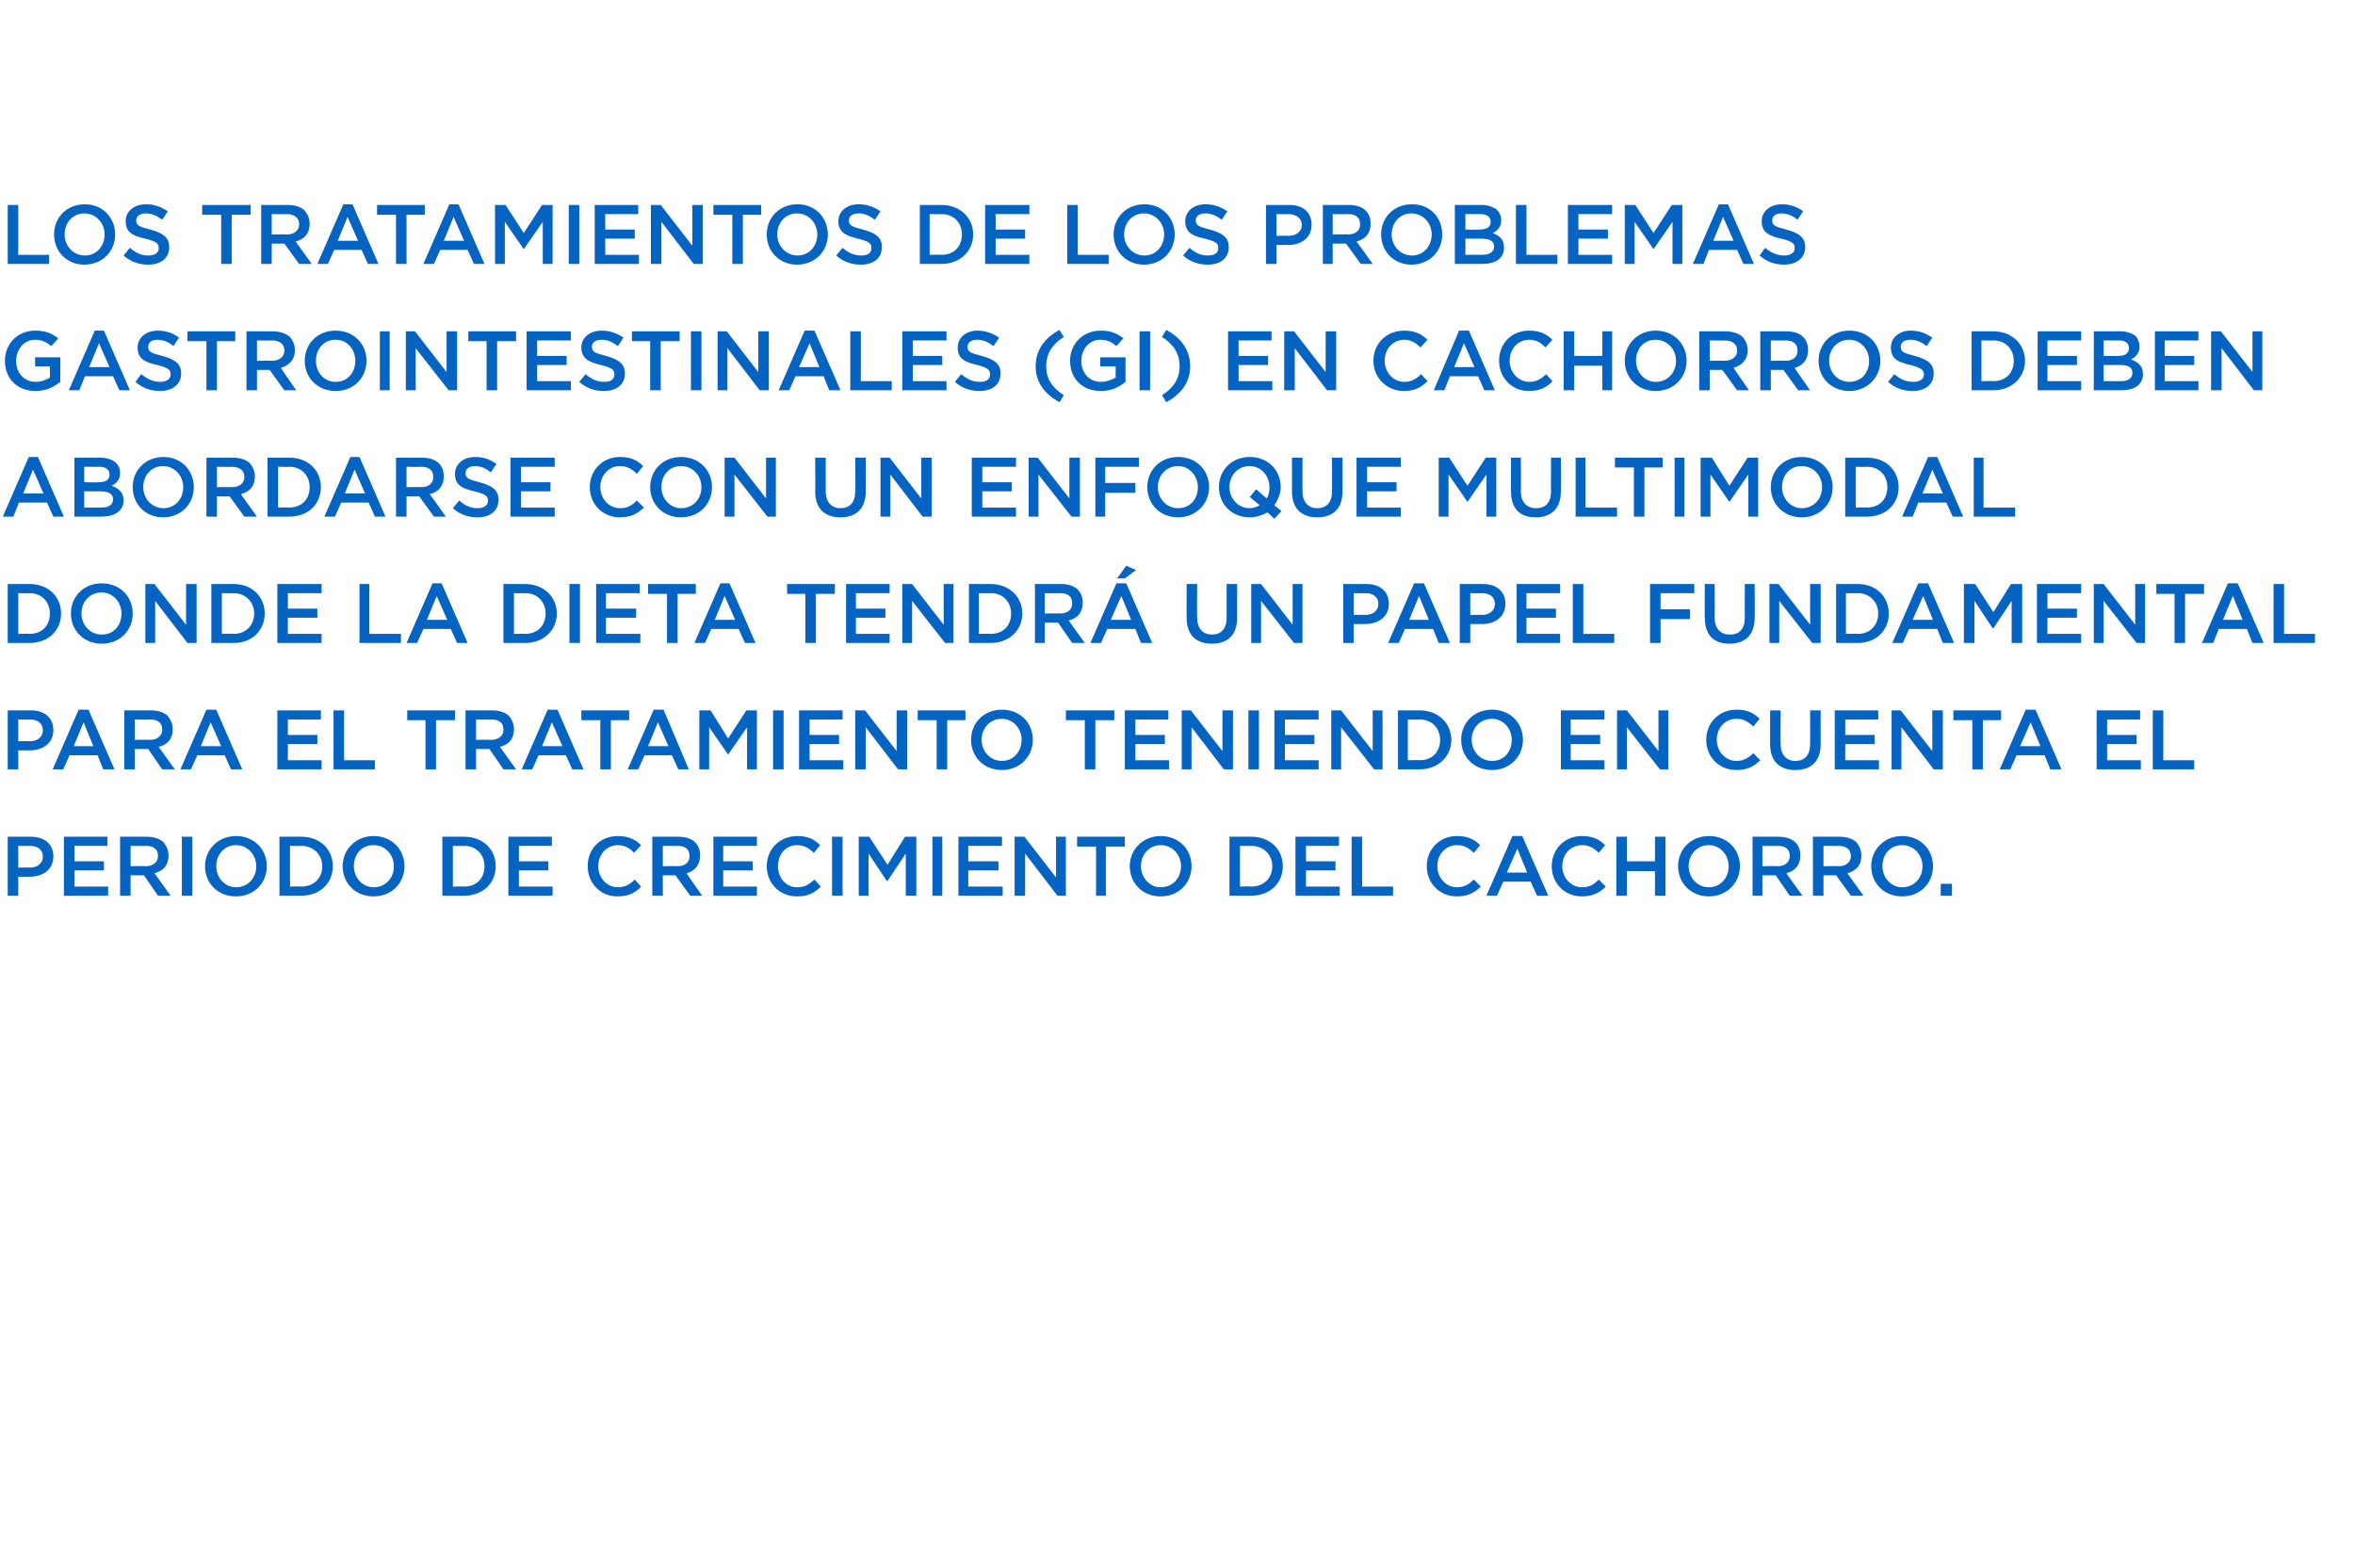 <?xml version="1.0" standalone="no"?><!DOCTYPE svg PUBLIC "-//W3C//DTD SVG 1.1//EN" "http://www.w3.org/Graphics/SVG/1.1/DTD/svg11.dtd"><svg xmlns="http://www.w3.org/2000/svg" version="1.1" width="335.4px" height="223.4px" viewBox="0 -28 335.4 223.4" style="top:-28px">  <desc>Los tratamientos de los problemas gastrointestinales (GI) en cachorros deben abordarse con un enfoque multimodal dond...</desc>  <defs/>  <g id="Polygon292290">    <path d="M 1.1 91.2 C 1.1 91.2 4.39 91.2 4.4 91.2 C 6.4 91.2 7.6 92.3 7.6 94 C 7.6 94 7.6 94 7.6 94 C 7.6 95.9 6.1 96.9 4.2 96.9 C 4.22 96.9 2.6 96.9 2.6 96.9 L 2.6 99.6 L 1.1 99.6 L 1.1 91.2 Z M 4.3 95.6 C 5.4 95.6 6.1 94.9 6.1 94.1 C 6.1 94.1 6.1 94 6.1 94 C 6.1 93.1 5.4 92.5 4.3 92.5 C 4.27 92.54 2.6 92.5 2.6 92.5 L 2.6 95.6 C 2.6 95.6 4.27 95.57 4.3 95.6 Z M 9.1 91.2 L 15.3 91.2 L 15.3 92.5 L 10.6 92.5 L 10.6 94.7 L 14.8 94.7 L 14.8 96 L 10.6 96 L 10.6 98.3 L 15.4 98.3 L 15.4 99.6 L 9.1 99.6 L 9.1 91.2 Z M 17.1 91.2 C 17.1 91.2 20.88 91.2 20.9 91.2 C 21.9 91.2 22.8 91.5 23.3 92 C 23.7 92.5 24 93.1 24 93.9 C 24 93.9 24 93.9 24 93.9 C 24 95.3 23.2 96.1 22 96.4 C 22.01 96.42 24.3 99.6 24.3 99.6 L 22.5 99.6 L 20.5 96.7 L 18.6 96.7 L 18.6 99.6 L 17.1 99.6 L 17.1 91.2 Z M 20.8 95.4 C 21.8 95.4 22.5 94.8 22.5 94 C 22.5 94 22.5 93.9 22.5 93.9 C 22.5 93 21.9 92.5 20.8 92.5 C 20.76 92.54 18.6 92.5 18.6 92.5 L 18.6 95.4 C 18.6 95.4 20.77 95.36 20.8 95.4 Z M 25.9 91.2 L 27.4 91.2 L 27.4 99.6 L 25.9 99.6 L 25.9 91.2 Z M 29.2 95.4 C 29.2 95.4 29.2 95.4 29.2 95.4 C 29.2 93 31.1 91.1 33.6 91.1 C 36.2 91.1 38 93 38 95.4 C 38 95.4 38 95.4 38 95.4 C 38 97.8 36.2 99.7 33.6 99.7 C 31 99.7 29.2 97.8 29.2 95.4 Z M 36.5 95.4 C 36.5 95.4 36.5 95.4 36.5 95.4 C 36.5 93.8 35.3 92.4 33.6 92.4 C 32 92.4 30.8 93.7 30.8 95.4 C 30.8 95.4 30.8 95.4 30.8 95.4 C 30.8 97 32 98.4 33.6 98.4 C 35.3 98.4 36.5 97.1 36.5 95.4 Z M 39.8 91.2 C 39.8 91.2 42.95 91.2 42.9 91.2 C 45.6 91.2 47.4 93 47.4 95.4 C 47.4 95.4 47.4 95.4 47.4 95.4 C 47.4 97.8 45.6 99.6 42.9 99.6 C 42.95 99.6 39.8 99.6 39.8 99.6 L 39.8 91.2 Z M 41.3 92.5 L 41.3 98.3 C 41.3 98.3 42.95 98.26 42.9 98.3 C 44.7 98.3 45.9 97.1 45.9 95.4 C 45.9 95.4 45.9 95.4 45.9 95.4 C 45.9 93.8 44.7 92.5 42.9 92.5 C 42.95 92.54 41.3 92.5 41.3 92.5 Z M 48.8 95.4 C 48.8 95.4 48.8 95.4 48.8 95.4 C 48.8 93 50.7 91.1 53.2 91.1 C 55.8 91.1 57.6 93 57.6 95.4 C 57.6 95.4 57.6 95.4 57.6 95.4 C 57.6 97.8 55.8 99.7 53.2 99.7 C 50.6 99.7 48.8 97.8 48.8 95.4 Z M 56.1 95.4 C 56.1 95.4 56.1 95.4 56.1 95.4 C 56.1 93.8 54.9 92.4 53.2 92.4 C 51.5 92.4 50.4 93.7 50.4 95.4 C 50.4 95.4 50.4 95.4 50.4 95.4 C 50.4 97 51.6 98.4 53.2 98.4 C 54.9 98.4 56.1 97.1 56.1 95.4 Z M 63 91.2 C 63 91.2 66.13 91.2 66.1 91.2 C 68.8 91.2 70.6 93 70.6 95.4 C 70.6 95.4 70.6 95.4 70.6 95.4 C 70.6 97.8 68.8 99.6 66.1 99.6 C 66.13 99.6 63 99.6 63 99.6 L 63 91.2 Z M 64.5 92.5 L 64.5 98.3 C 64.5 98.3 66.13 98.26 66.1 98.3 C 67.9 98.3 69 97.1 69 95.4 C 69 95.4 69 95.4 69 95.4 C 69 93.8 67.9 92.5 66.1 92.5 C 66.13 92.54 64.5 92.5 64.5 92.5 Z M 72.4 91.2 L 78.6 91.2 L 78.6 92.5 L 73.9 92.5 L 73.9 94.7 L 78.1 94.7 L 78.1 96 L 73.9 96 L 73.9 98.3 L 78.7 98.3 L 78.7 99.6 L 72.4 99.6 L 72.4 91.2 Z M 83.7 95.4 C 83.7 95.4 83.7 95.4 83.7 95.4 C 83.7 93 85.4 91.1 88 91.1 C 89.5 91.1 90.5 91.6 91.3 92.4 C 91.3 92.4 90.3 93.5 90.3 93.5 C 89.7 92.8 88.9 92.4 88 92.4 C 86.4 92.4 85.2 93.7 85.2 95.4 C 85.2 95.4 85.2 95.4 85.2 95.4 C 85.2 97 86.4 98.4 88 98.4 C 89 98.4 89.7 98 90.4 97.3 C 90.4 97.3 91.3 98.3 91.3 98.3 C 90.5 99.2 89.5 99.7 87.9 99.7 C 85.5 99.7 83.7 97.8 83.7 95.4 Z M 92.9 91.2 C 92.9 91.2 96.62 91.2 96.6 91.2 C 97.7 91.2 98.5 91.5 99 92 C 99.5 92.5 99.7 93.1 99.7 93.9 C 99.7 93.9 99.7 93.9 99.7 93.9 C 99.7 95.3 98.9 96.1 97.8 96.4 C 97.75 96.42 100 99.6 100 99.6 L 98.3 99.6 L 96.2 96.7 L 94.4 96.7 L 94.4 99.6 L 92.9 99.6 L 92.9 91.2 Z M 96.5 95.4 C 97.6 95.4 98.2 94.8 98.2 94 C 98.2 94 98.2 93.9 98.2 93.9 C 98.2 93 97.6 92.5 96.5 92.5 C 96.5 92.54 94.4 92.5 94.4 92.5 L 94.4 95.4 C 94.4 95.4 96.52 95.36 96.5 95.4 Z M 101.6 91.2 L 107.8 91.2 L 107.8 92.5 L 103 92.5 L 103 94.7 L 107.2 94.7 L 107.2 96 L 103 96 L 103 98.3 L 107.8 98.3 L 107.8 99.6 L 101.6 99.6 L 101.6 91.2 Z M 109.2 95.4 C 109.2 95.4 109.2 95.4 109.2 95.4 C 109.2 93 111 91.1 113.6 91.1 C 115.1 91.1 116 91.6 116.8 92.4 C 116.8 92.4 115.9 93.5 115.9 93.5 C 115.2 92.8 114.5 92.4 113.5 92.4 C 111.9 92.4 110.8 93.7 110.8 95.4 C 110.8 95.4 110.8 95.4 110.8 95.4 C 110.8 97 111.9 98.4 113.5 98.4 C 114.6 98.4 115.2 98 116 97.3 C 116 97.3 116.9 98.3 116.9 98.3 C 116 99.2 115.1 99.7 113.5 99.7 C 111 99.7 109.2 97.8 109.2 95.4 Z M 118.5 91.2 L 120 91.2 L 120 99.6 L 118.5 99.6 L 118.5 91.2 Z M 122.3 91.2 L 123.8 91.2 L 126.4 95.2 L 128.9 91.2 L 130.5 91.2 L 130.5 99.6 L 129 99.6 L 129 93.6 L 126.4 97.5 L 126.3 97.5 L 123.7 93.6 L 123.7 99.6 L 122.3 99.6 L 122.3 91.2 Z M 132.8 91.2 L 134.2 91.2 L 134.2 99.6 L 132.8 99.6 L 132.8 91.2 Z M 136.5 91.2 L 142.7 91.2 L 142.7 92.5 L 137.9 92.5 L 137.9 94.7 L 142.2 94.7 L 142.2 96 L 137.9 96 L 137.9 98.3 L 142.8 98.3 L 142.8 99.6 L 136.5 99.6 L 136.5 91.2 Z M 144.5 91.2 L 145.9 91.2 L 150.4 97 L 150.4 91.2 L 151.8 91.2 L 151.8 99.6 L 150.6 99.6 L 146 93.6 L 146 99.6 L 144.5 99.6 L 144.5 91.2 Z M 156.1 92.6 L 153.4 92.6 L 153.4 91.2 L 160.2 91.2 L 160.2 92.6 L 157.5 92.6 L 157.5 99.6 L 156.1 99.6 L 156.1 92.6 Z M 160.9 95.4 C 160.9 95.4 160.9 95.4 160.9 95.4 C 160.9 93 162.8 91.1 165.3 91.1 C 167.9 91.1 169.7 93 169.7 95.4 C 169.7 95.4 169.7 95.4 169.7 95.4 C 169.7 97.8 167.9 99.7 165.3 99.7 C 162.7 99.7 160.9 97.8 160.9 95.4 Z M 168.2 95.4 C 168.2 95.4 168.2 95.4 168.2 95.4 C 168.2 93.8 167 92.4 165.3 92.4 C 163.7 92.4 162.5 93.7 162.5 95.4 C 162.5 95.4 162.5 95.4 162.5 95.4 C 162.5 97 163.7 98.4 165.3 98.4 C 167 98.4 168.2 97.1 168.2 95.4 Z M 175.1 91.2 C 175.1 91.2 178.25 91.2 178.2 91.2 C 180.9 91.2 182.7 93 182.7 95.4 C 182.7 95.4 182.7 95.4 182.7 95.4 C 182.7 97.8 180.9 99.6 178.2 99.6 C 178.25 99.6 175.1 99.6 175.1 99.6 L 175.1 91.2 Z M 176.6 92.5 L 176.6 98.3 C 176.6 98.3 178.25 98.26 178.2 98.3 C 180 98.3 181.2 97.1 181.2 95.4 C 181.2 95.4 181.2 95.4 181.2 95.4 C 181.2 93.8 180 92.5 178.2 92.5 C 178.25 92.54 176.6 92.5 176.6 92.5 Z M 184.5 91.2 L 190.7 91.2 L 190.7 92.5 L 186 92.5 L 186 94.7 L 190.2 94.7 L 190.2 96 L 186 96 L 186 98.3 L 190.8 98.3 L 190.8 99.6 L 184.5 99.6 L 184.5 91.2 Z M 192.5 91.2 L 194 91.2 L 194 98.3 L 198.4 98.3 L 198.4 99.6 L 192.5 99.6 L 192.5 91.2 Z M 203.2 95.4 C 203.2 95.4 203.2 95.4 203.2 95.4 C 203.2 93 205 91.1 207.5 91.1 C 209.1 91.1 210 91.6 210.8 92.4 C 210.8 92.4 209.9 93.5 209.9 93.5 C 209.2 92.8 208.5 92.4 207.5 92.4 C 205.9 92.4 204.7 93.7 204.7 95.4 C 204.7 95.4 204.7 95.4 204.7 95.4 C 204.7 97 205.9 98.4 207.5 98.4 C 208.5 98.4 209.2 98 209.9 97.3 C 209.9 97.3 210.9 98.3 210.9 98.3 C 210 99.2 209 99.7 207.5 99.7 C 205 99.7 203.2 97.8 203.2 95.4 Z M 215.4 91.1 L 216.8 91.1 L 220.5 99.6 L 218.9 99.6 L 218 97.6 L 214.1 97.6 L 213.2 99.6 L 211.7 99.6 L 215.4 91.1 Z M 217.5 96.3 L 216.1 92.9 L 214.6 96.3 L 217.5 96.3 Z M 221 95.4 C 221 95.4 221 95.4 221 95.4 C 221 93 222.8 91.1 225.3 91.1 C 226.9 91.1 227.8 91.6 228.6 92.4 C 228.6 92.4 227.7 93.5 227.7 93.5 C 227 92.8 226.3 92.4 225.3 92.4 C 223.7 92.4 222.5 93.7 222.5 95.4 C 222.5 95.4 222.5 95.4 222.5 95.4 C 222.5 97 223.7 98.4 225.3 98.4 C 226.4 98.4 227 98 227.7 97.3 C 227.7 97.3 228.7 98.3 228.7 98.3 C 227.8 99.2 226.8 99.7 225.3 99.7 C 222.8 99.7 221 97.8 221 95.4 Z M 230.2 91.2 L 231.7 91.2 L 231.7 94.7 L 235.7 94.7 L 235.7 91.2 L 237.2 91.2 L 237.2 99.6 L 235.7 99.6 L 235.7 96.1 L 231.7 96.1 L 231.7 99.6 L 230.2 99.6 L 230.2 91.2 Z M 239 95.4 C 239 95.4 239 95.4 239 95.4 C 239 93 240.8 91.1 243.4 91.1 C 246 91.1 247.8 93 247.8 95.4 C 247.8 95.4 247.8 95.4 247.8 95.4 C 247.8 97.8 245.9 99.7 243.4 99.7 C 240.8 99.7 239 97.8 239 95.4 Z M 246.2 95.4 C 246.2 95.4 246.2 95.4 246.2 95.4 C 246.2 93.8 245 92.4 243.4 92.4 C 241.7 92.4 240.5 93.7 240.5 95.4 C 240.5 95.4 240.5 95.4 240.5 95.4 C 240.5 97 241.7 98.4 243.4 98.4 C 245 98.4 246.2 97.1 246.2 95.4 Z M 249.6 91.2 C 249.6 91.2 253.29 91.2 253.3 91.2 C 254.3 91.2 255.2 91.5 255.7 92 C 256.2 92.5 256.4 93.1 256.4 93.9 C 256.4 93.9 256.4 93.9 256.4 93.9 C 256.4 95.3 255.6 96.1 254.4 96.4 C 254.42 96.42 256.7 99.6 256.7 99.6 L 254.9 99.6 L 252.9 96.7 L 251 96.7 L 251 99.6 L 249.6 99.6 L 249.6 91.2 Z M 253.2 95.4 C 254.2 95.4 254.9 94.8 254.9 94 C 254.9 94 254.9 93.9 254.9 93.9 C 254.9 93 254.3 92.5 253.2 92.5 C 253.17 92.54 251 92.5 251 92.5 L 251 95.4 C 251 95.4 253.19 95.36 253.2 95.4 Z M 258.2 91.2 C 258.2 91.2 261.97 91.2 262 91.2 C 263 91.2 263.9 91.5 264.4 92 C 264.8 92.5 265.1 93.1 265.1 93.9 C 265.1 93.9 265.1 93.9 265.1 93.9 C 265.1 95.3 264.3 96.1 263.1 96.4 C 263.1 96.42 265.4 99.6 265.4 99.6 L 263.6 99.6 L 261.5 96.7 L 259.7 96.7 L 259.7 99.6 L 258.2 99.6 L 258.2 91.2 Z M 261.9 95.4 C 262.9 95.4 263.6 94.8 263.6 94 C 263.6 94 263.6 93.9 263.6 93.9 C 263.6 93 262.9 92.5 261.8 92.5 C 261.85 92.54 259.7 92.5 259.7 92.5 L 259.7 95.4 C 259.7 95.4 261.86 95.36 261.9 95.4 Z M 266.5 95.4 C 266.5 95.4 266.5 95.4 266.5 95.4 C 266.5 93 268.4 91.1 270.9 91.1 C 273.5 91.1 275.3 93 275.3 95.4 C 275.3 95.4 275.3 95.4 275.3 95.4 C 275.3 97.8 273.5 99.7 270.9 99.7 C 268.3 99.7 266.5 97.8 266.5 95.4 Z M 273.8 95.4 C 273.8 95.4 273.8 95.4 273.8 95.4 C 273.8 93.8 272.6 92.4 270.9 92.4 C 269.2 92.4 268.1 93.7 268.1 95.4 C 268.1 95.4 268.1 95.4 268.1 95.4 C 268.1 97 269.3 98.4 270.9 98.4 C 272.6 98.4 273.8 97.1 273.8 95.4 Z M 276.4 97.9 L 278 97.9 L 278 99.6 L 276.4 99.6 L 276.4 97.9 Z " stroke="none" fill="#0563c1"/>  </g>  <g id="Polygon292289">    <path d="M 1.1 73.2 C 1.1 73.2 4.39 73.2 4.4 73.2 C 6.4 73.2 7.6 74.3 7.6 76 C 7.6 76 7.6 76 7.6 76 C 7.6 77.9 6.1 78.9 4.2 78.9 C 4.22 78.9 2.6 78.9 2.6 78.9 L 2.6 81.6 L 1.1 81.6 L 1.1 73.2 Z M 4.3 77.6 C 5.4 77.6 6.1 76.9 6.1 76.1 C 6.1 76.1 6.1 76 6.1 76 C 6.1 75.1 5.4 74.5 4.3 74.5 C 4.27 74.54 2.6 74.5 2.6 74.5 L 2.6 77.6 C 2.6 77.6 4.27 77.57 4.3 77.6 Z M 11.2 73.1 L 12.6 73.1 L 16.3 81.6 L 14.7 81.6 L 13.9 79.6 L 9.9 79.6 L 9 81.6 L 7.5 81.6 L 11.2 73.1 Z M 13.3 78.3 L 11.9 74.9 L 10.5 78.3 L 13.3 78.3 Z M 17.7 73.2 C 17.7 73.2 21.48 73.2 21.5 73.2 C 22.5 73.2 23.4 73.5 23.9 74 C 24.3 74.5 24.6 75.1 24.6 75.9 C 24.6 75.9 24.6 75.9 24.6 75.9 C 24.6 77.3 23.8 78.1 22.6 78.4 C 22.61 78.42 24.9 81.6 24.9 81.6 L 23.1 81.6 L 21.1 78.7 L 19.2 78.7 L 19.2 81.6 L 17.7 81.6 L 17.7 73.2 Z M 21.4 77.4 C 22.4 77.4 23.1 76.8 23.1 76 C 23.1 76 23.1 75.9 23.1 75.9 C 23.1 75 22.5 74.5 21.4 74.5 C 21.36 74.54 19.2 74.5 19.2 74.5 L 19.2 77.4 C 19.2 77.4 21.37 77.36 21.4 77.4 Z M 29.4 73.1 L 30.8 73.1 L 34.5 81.6 L 32.9 81.6 L 32 79.6 L 28.1 79.6 L 27.2 81.6 L 25.7 81.6 L 29.4 73.1 Z M 31.5 78.3 L 30 74.9 L 28.6 78.3 L 31.5 78.3 Z M 39.5 73.2 L 45.7 73.2 L 45.7 74.5 L 41 74.5 L 41 76.7 L 45.2 76.7 L 45.2 78 L 41 78 L 41 80.3 L 45.8 80.3 L 45.8 81.6 L 39.5 81.6 L 39.5 73.2 Z M 47.5 73.2 L 49 73.2 L 49 80.3 L 53.4 80.3 L 53.4 81.6 L 47.5 81.6 L 47.5 73.2 Z M 60.6 74.6 L 58 74.6 L 58 73.2 L 64.8 73.2 L 64.8 74.6 L 62.1 74.6 L 62.1 81.6 L 60.6 81.6 L 60.6 74.6 Z M 66.3 73.2 C 66.3 73.2 70.08 73.2 70.1 73.2 C 71.1 73.2 72 73.5 72.5 74 C 72.9 74.5 73.2 75.1 73.2 75.9 C 73.2 75.9 73.2 75.9 73.2 75.9 C 73.2 77.3 72.4 78.1 71.2 78.4 C 71.21 78.42 73.5 81.6 73.5 81.6 L 71.7 81.6 L 69.7 78.7 L 67.8 78.7 L 67.8 81.6 L 66.3 81.6 L 66.3 73.2 Z M 70 77.4 C 71 77.4 71.7 76.8 71.7 76 C 71.7 76 71.7 75.9 71.7 75.9 C 71.7 75 71.1 74.5 70 74.5 C 69.96 74.54 67.8 74.5 67.8 74.5 L 67.8 77.4 C 67.8 77.4 69.97 77.36 70 77.4 Z M 78 73.1 L 79.4 73.1 L 83.1 81.6 L 81.5 81.6 L 80.6 79.6 L 76.7 79.6 L 75.8 81.6 L 74.3 81.6 L 78 73.1 Z M 80.1 78.3 L 78.6 74.9 L 77.2 78.3 L 80.1 78.3 Z M 85.5 74.6 L 82.8 74.6 L 82.8 73.2 L 89.6 73.2 L 89.6 74.6 L 87 74.6 L 87 81.6 L 85.5 81.6 L 85.5 74.6 Z M 93.1 73.1 L 94.5 73.1 L 98.1 81.6 L 96.6 81.6 L 95.7 79.6 L 91.8 79.6 L 90.9 81.6 L 89.4 81.6 L 93.1 73.1 Z M 95.2 78.3 L 93.7 74.9 L 92.3 78.3 L 95.2 78.3 Z M 99.6 73.2 L 101.2 73.2 L 103.7 77.2 L 106.3 73.2 L 107.8 73.2 L 107.8 81.6 L 106.4 81.6 L 106.4 75.6 L 103.7 79.5 L 103.7 79.5 L 101 75.6 L 101 81.6 L 99.6 81.6 L 99.6 73.2 Z M 110.1 73.2 L 111.6 73.2 L 111.6 81.6 L 110.1 81.6 L 110.1 73.2 Z M 113.8 73.2 L 120 73.2 L 120 74.5 L 115.3 74.5 L 115.3 76.7 L 119.5 76.7 L 119.5 78 L 115.3 78 L 115.3 80.3 L 120.1 80.3 L 120.1 81.6 L 113.8 81.6 L 113.8 73.2 Z M 121.8 73.2 L 123.2 73.2 L 127.7 79 L 127.7 73.2 L 129.2 73.2 L 129.2 81.6 L 127.9 81.6 L 123.3 75.6 L 123.3 81.6 L 121.8 81.6 L 121.8 73.2 Z M 133.4 74.6 L 130.7 74.6 L 130.7 73.2 L 137.5 73.2 L 137.5 74.6 L 134.9 74.6 L 134.9 81.6 L 133.4 81.6 L 133.4 74.6 Z M 138.3 77.4 C 138.3 77.4 138.3 77.4 138.3 77.4 C 138.3 75 140.1 73.1 142.7 73.1 C 145.3 73.1 147.1 75 147.1 77.4 C 147.1 77.4 147.1 77.4 147.1 77.4 C 147.1 79.8 145.2 81.7 142.7 81.7 C 140.1 81.7 138.3 79.8 138.3 77.4 Z M 145.5 77.4 C 145.5 77.4 145.5 77.4 145.5 77.4 C 145.5 75.8 144.3 74.4 142.7 74.4 C 141 74.4 139.8 75.7 139.8 77.4 C 139.8 77.4 139.8 77.4 139.8 77.4 C 139.8 79 141 80.4 142.7 80.4 C 144.3 80.4 145.5 79.1 145.5 77.4 Z M 154.5 74.6 L 151.8 74.6 L 151.8 73.2 L 158.7 73.2 L 158.7 74.6 L 156 74.6 L 156 81.6 L 154.5 81.6 L 154.5 74.6 Z M 160.2 73.2 L 166.4 73.2 L 166.4 74.5 L 161.7 74.5 L 161.7 76.7 L 165.9 76.7 L 165.9 78 L 161.7 78 L 161.7 80.3 L 166.5 80.3 L 166.5 81.6 L 160.2 81.6 L 160.2 73.2 Z M 168.3 73.2 L 169.6 73.2 L 174.1 79 L 174.1 73.2 L 175.6 73.2 L 175.6 81.6 L 174.3 81.6 L 169.7 75.6 L 169.7 81.6 L 168.3 81.6 L 168.3 73.2 Z M 177.8 73.2 L 179.3 73.2 L 179.3 81.6 L 177.8 81.6 L 177.8 73.2 Z M 181.5 73.2 L 187.8 73.2 L 187.8 74.5 L 183 74.5 L 183 76.7 L 187.2 76.7 L 187.2 78 L 183 78 L 183 80.3 L 187.8 80.3 L 187.8 81.6 L 181.5 81.6 L 181.5 73.2 Z M 189.6 73.2 L 191 73.2 L 195.5 79 L 195.5 73.2 L 196.9 73.2 L 196.9 81.6 L 195.7 81.6 L 191 75.6 L 191 81.6 L 189.6 81.6 L 189.6 73.2 Z M 199.1 73.2 C 199.1 73.2 202.2 73.2 202.2 73.2 C 204.8 73.2 206.7 75 206.7 77.4 C 206.7 77.4 206.7 77.4 206.7 77.4 C 206.7 79.8 204.8 81.6 202.2 81.6 C 202.2 81.6 199.1 81.6 199.1 81.6 L 199.1 73.2 Z M 200.5 74.5 L 200.5 80.3 C 200.5 80.3 202.2 80.26 202.2 80.3 C 204 80.3 205.1 79.1 205.1 77.4 C 205.1 77.4 205.1 77.4 205.1 77.4 C 205.1 75.8 204 74.5 202.2 74.5 C 202.2 74.54 200.5 74.5 200.5 74.5 Z M 208.1 77.4 C 208.1 77.4 208.1 77.4 208.1 77.4 C 208.1 75 209.9 73.1 212.5 73.1 C 215.1 73.1 216.9 75 216.9 77.4 C 216.9 77.4 216.9 77.4 216.9 77.4 C 216.9 79.8 215 81.7 212.5 81.7 C 209.9 81.7 208.1 79.8 208.1 77.4 Z M 215.3 77.4 C 215.3 77.4 215.3 77.4 215.3 77.4 C 215.3 75.8 214.1 74.4 212.5 74.4 C 210.8 74.4 209.6 75.7 209.6 77.4 C 209.6 77.4 209.6 77.4 209.6 77.4 C 209.6 79 210.8 80.4 212.5 80.4 C 214.2 80.4 215.3 79.1 215.3 77.4 Z M 222.3 73.2 L 228.5 73.2 L 228.5 74.5 L 223.7 74.5 L 223.7 76.7 L 227.9 76.7 L 227.9 78 L 223.7 78 L 223.7 80.3 L 228.5 80.3 L 228.5 81.6 L 222.3 81.6 L 222.3 73.2 Z M 230.3 73.2 L 231.7 73.2 L 236.2 79 L 236.2 73.2 L 237.6 73.2 L 237.6 81.6 L 236.4 81.6 L 231.7 75.6 L 231.7 81.6 L 230.3 81.6 L 230.3 73.2 Z M 243 77.4 C 243 77.4 243 77.4 243 77.4 C 243 75 244.8 73.1 247.3 73.1 C 248.9 73.1 249.8 73.6 250.6 74.4 C 250.6 74.4 249.7 75.5 249.7 75.5 C 249 74.8 248.3 74.4 247.3 74.4 C 245.7 74.4 244.5 75.7 244.5 77.4 C 244.5 77.4 244.5 77.4 244.5 77.4 C 244.5 79 245.7 80.4 247.3 80.4 C 248.3 80.4 249 80 249.7 79.3 C 249.7 79.3 250.7 80.3 250.7 80.3 C 249.8 81.2 248.8 81.7 247.3 81.7 C 244.8 81.7 243 79.8 243 77.4 Z M 252.1 78 C 252.09 78.04 252.1 73.2 252.1 73.2 L 253.6 73.2 C 253.6 73.2 253.57 77.98 253.6 78 C 253.6 79.5 254.4 80.4 255.7 80.4 C 257 80.4 257.8 79.6 257.8 78 C 257.81 78.04 257.8 73.2 257.8 73.2 L 259.3 73.2 C 259.3 73.2 259.28 77.96 259.3 78 C 259.3 80.5 257.9 81.7 255.7 81.7 C 253.5 81.7 252.1 80.5 252.1 78 Z M 261.3 73.2 L 267.5 73.2 L 267.5 74.5 L 262.8 74.5 L 262.8 76.7 L 267 76.7 L 267 78 L 262.8 78 L 262.8 80.3 L 267.6 80.3 L 267.6 81.6 L 261.3 81.6 L 261.3 73.2 Z M 269.4 73.2 L 270.7 73.2 L 275.2 79 L 275.2 73.2 L 276.7 73.2 L 276.7 81.6 L 275.4 81.6 L 270.8 75.6 L 270.8 81.6 L 269.4 81.6 L 269.4 73.2 Z M 280.9 74.6 L 278.2 74.6 L 278.2 73.2 L 285 73.2 L 285 74.6 L 282.4 74.6 L 282.4 81.6 L 280.9 81.6 L 280.9 74.6 Z M 288.5 73.1 L 289.9 73.1 L 293.6 81.6 L 292 81.6 L 291.2 79.6 L 287.2 79.6 L 286.3 81.6 L 284.8 81.6 L 288.5 73.1 Z M 290.6 78.3 L 289.2 74.9 L 287.7 78.3 L 290.6 78.3 Z M 298.6 73.2 L 304.8 73.2 L 304.8 74.5 L 300.1 74.5 L 300.1 76.7 L 304.3 76.7 L 304.3 78 L 300.1 78 L 300.1 80.3 L 304.9 80.3 L 304.9 81.6 L 298.6 81.6 L 298.6 73.2 Z M 306.6 73.2 L 308.1 73.2 L 308.1 80.3 L 312.5 80.3 L 312.5 81.6 L 306.6 81.6 L 306.6 73.2 Z " stroke="none" fill="#0563c1"/>  </g>  <g id="Polygon292288">    <path d="M 1.1 55.2 C 1.1 55.2 4.21 55.2 4.2 55.2 C 6.9 55.2 8.7 57 8.7 59.4 C 8.7 59.4 8.7 59.4 8.7 59.4 C 8.7 61.8 6.9 63.6 4.2 63.6 C 4.21 63.6 1.1 63.6 1.1 63.6 L 1.1 55.2 Z M 2.6 56.5 L 2.6 62.3 C 2.6 62.3 4.21 62.26 4.2 62.3 C 6 62.3 7.1 61.1 7.1 59.4 C 7.1 59.4 7.1 59.4 7.1 59.4 C 7.1 57.8 6 56.5 4.2 56.5 C 4.21 56.54 2.6 56.5 2.6 56.5 Z M 10.1 59.4 C 10.1 59.4 10.1 59.4 10.1 59.4 C 10.1 57 11.9 55.1 14.5 55.1 C 17.1 55.1 18.9 57 18.9 59.4 C 18.9 59.4 18.9 59.4 18.9 59.4 C 18.9 61.8 17.1 63.7 14.5 63.7 C 11.9 63.7 10.1 61.8 10.1 59.4 Z M 17.3 59.4 C 17.3 59.4 17.3 59.4 17.3 59.4 C 17.3 57.8 16.1 56.4 14.5 56.4 C 12.8 56.4 11.6 57.7 11.6 59.4 C 11.6 59.4 11.6 59.4 11.6 59.4 C 11.6 61 12.8 62.4 14.5 62.4 C 16.2 62.4 17.3 61.1 17.3 59.4 Z M 20.7 55.2 L 22 55.2 L 26.5 61 L 26.5 55.2 L 28 55.2 L 28 63.6 L 26.7 63.6 L 22.1 57.6 L 22.1 63.6 L 20.7 63.6 L 20.7 55.2 Z M 30.1 55.2 C 30.1 55.2 33.28 55.2 33.3 55.2 C 35.9 55.2 37.7 57 37.7 59.4 C 37.7 59.4 37.7 59.4 37.7 59.4 C 37.7 61.8 35.9 63.6 33.3 63.6 C 33.28 63.6 30.1 63.6 30.1 63.6 L 30.1 55.2 Z M 31.6 56.5 L 31.6 62.3 C 31.6 62.3 33.28 62.26 33.3 62.3 C 35 62.3 36.2 61.1 36.2 59.4 C 36.2 59.4 36.2 59.4 36.2 59.4 C 36.2 57.8 35 56.5 33.3 56.5 C 33.28 56.54 31.6 56.5 31.6 56.5 Z M 39.5 55.2 L 45.8 55.2 L 45.8 56.5 L 41 56.5 L 41 58.7 L 45.2 58.7 L 45.2 60 L 41 60 L 41 62.3 L 45.8 62.3 L 45.8 63.6 L 39.5 63.6 L 39.5 55.2 Z M 51.2 55.2 L 52.6 55.2 L 52.6 62.3 L 57.1 62.3 L 57.1 63.6 L 51.2 63.6 L 51.2 55.2 Z M 61.6 55.1 L 62.9 55.1 L 66.6 63.6 L 65.1 63.6 L 64.2 61.6 L 60.3 61.6 L 59.4 63.6 L 57.9 63.6 L 61.6 55.1 Z M 63.7 60.3 L 62.2 56.9 L 60.8 60.3 L 63.7 60.3 Z M 71.7 55.2 C 71.7 55.2 74.81 55.2 74.8 55.2 C 77.4 55.2 79.3 57 79.3 59.4 C 79.3 59.4 79.3 59.4 79.3 59.4 C 79.3 61.8 77.4 63.6 74.8 63.6 C 74.81 63.6 71.7 63.6 71.7 63.6 L 71.7 55.2 Z M 73.2 56.5 L 73.2 62.3 C 73.2 62.3 74.81 62.26 74.8 62.3 C 76.6 62.3 77.7 61.1 77.7 59.4 C 77.7 59.4 77.7 59.4 77.7 59.4 C 77.7 57.8 76.6 56.5 74.8 56.5 C 74.81 56.54 73.2 56.5 73.2 56.5 Z M 81.1 55.2 L 82.6 55.2 L 82.6 63.6 L 81.1 63.6 L 81.1 55.2 Z M 84.9 55.2 L 91.1 55.2 L 91.1 56.5 L 86.3 56.5 L 86.3 58.7 L 90.6 58.7 L 90.6 60 L 86.3 60 L 86.3 62.3 L 91.2 62.3 L 91.2 63.6 L 84.9 63.6 L 84.9 55.2 Z M 95 56.6 L 92.3 56.6 L 92.3 55.2 L 99.1 55.2 L 99.1 56.6 L 96.5 56.6 L 96.5 63.6 L 95 63.6 L 95 56.6 Z M 102.6 55.1 L 103.9 55.1 L 107.6 63.6 L 106.1 63.6 L 105.2 61.6 L 101.3 61.6 L 100.4 63.6 L 98.9 63.6 L 102.6 55.1 Z M 104.7 60.3 L 103.2 56.9 L 101.8 60.3 L 104.7 60.3 Z M 114.7 56.6 L 112.1 56.6 L 112.1 55.2 L 118.9 55.2 L 118.9 56.6 L 116.2 56.6 L 116.2 63.6 L 114.7 63.6 L 114.7 56.6 Z M 120.5 55.2 L 126.7 55.2 L 126.7 56.5 L 121.9 56.5 L 121.9 58.7 L 126.1 58.7 L 126.1 60 L 121.9 60 L 121.9 62.3 L 126.7 62.3 L 126.7 63.6 L 120.5 63.6 L 120.5 55.2 Z M 128.5 55.2 L 129.9 55.2 L 134.4 61 L 134.4 55.2 L 135.8 55.2 L 135.8 63.6 L 134.6 63.6 L 129.9 57.6 L 129.9 63.6 L 128.5 63.6 L 128.5 55.2 Z M 138 55.2 C 138 55.2 141.11 55.2 141.1 55.2 C 143.7 55.2 145.6 57 145.6 59.4 C 145.6 59.4 145.6 59.4 145.6 59.4 C 145.6 61.8 143.7 63.6 141.1 63.6 C 141.11 63.6 138 63.6 138 63.6 L 138 55.2 Z M 139.4 56.5 L 139.4 62.3 C 139.4 62.3 141.11 62.26 141.1 62.3 C 142.9 62.3 144 61.1 144 59.4 C 144 59.4 144 59.4 144 59.4 C 144 57.8 142.9 56.5 141.1 56.5 C 141.11 56.54 139.4 56.5 139.4 56.5 Z M 147.4 55.2 C 147.4 55.2 151.1 55.2 151.1 55.2 C 152.2 55.2 153 55.5 153.5 56 C 154 56.5 154.2 57.1 154.2 57.9 C 154.2 57.9 154.2 57.9 154.2 57.9 C 154.2 59.3 153.4 60.1 152.2 60.4 C 152.23 60.42 154.5 63.6 154.5 63.6 L 152.7 63.6 L 150.7 60.7 L 148.8 60.7 L 148.8 63.6 L 147.4 63.6 L 147.4 55.2 Z M 151 59.4 C 152.1 59.4 152.7 58.8 152.7 58 C 152.7 58 152.7 57.9 152.7 57.9 C 152.7 57 152.1 56.5 151 56.5 C 150.98 56.54 148.8 56.5 148.8 56.5 L 148.8 59.4 C 148.8 59.4 150.99 59.36 151 59.4 Z M 159 55.1 L 160.4 55.1 L 164.1 63.6 L 162.5 63.6 L 161.7 61.6 L 157.7 61.6 L 156.8 63.6 L 155.3 63.6 L 159 55.1 Z M 161.1 60.3 L 159.7 56.9 L 158.2 60.3 L 161.1 60.3 Z M 160.4 52.6 L 161.8 53.2 L 160.2 54.4 L 159.1 54.4 L 160.4 52.6 Z M 169 60 C 168.98 60.04 169 55.2 169 55.2 L 170.5 55.2 C 170.5 55.2 170.46 59.98 170.5 60 C 170.5 61.5 171.3 62.4 172.6 62.4 C 173.9 62.4 174.7 61.6 174.7 60 C 174.69 60.04 174.7 55.2 174.7 55.2 L 176.2 55.2 C 176.2 55.2 176.17 59.96 176.2 60 C 176.2 62.5 174.8 63.7 172.6 63.7 C 170.4 63.7 169 62.5 169 60 Z M 178.2 55.2 L 179.6 55.2 L 184.1 61 L 184.1 55.2 L 185.5 55.2 L 185.5 63.6 L 184.3 63.6 L 179.6 57.6 L 179.6 63.6 L 178.2 63.6 L 178.2 55.2 Z M 191.3 55.2 C 191.3 55.2 194.59 55.2 194.6 55.2 C 196.6 55.2 197.8 56.3 197.8 58 C 197.8 58 197.8 58 197.8 58 C 197.8 59.9 196.3 60.9 194.4 60.9 C 194.42 60.9 192.8 60.9 192.8 60.9 L 192.8 63.6 L 191.3 63.6 L 191.3 55.2 Z M 194.5 59.6 C 195.6 59.6 196.3 58.9 196.3 58.1 C 196.3 58.1 196.3 58 196.3 58 C 196.3 57.1 195.6 56.5 194.5 56.5 C 194.47 56.54 192.8 56.5 192.8 56.5 L 192.8 59.6 C 192.8 59.6 194.47 59.57 194.5 59.6 Z M 201.4 55.1 L 202.8 55.1 L 206.5 63.6 L 204.9 63.6 L 204.1 61.6 L 200.1 61.6 L 199.2 63.6 L 197.7 63.6 L 201.4 55.1 Z M 203.5 60.3 L 202.1 56.9 L 200.7 60.3 L 203.5 60.3 Z M 207.9 55.2 C 207.9 55.2 211.25 55.2 211.2 55.2 C 213.2 55.2 214.4 56.3 214.4 58 C 214.4 58 214.4 58 214.4 58 C 214.4 59.9 212.9 60.9 211.1 60.9 C 211.08 60.9 209.4 60.9 209.4 60.9 L 209.4 63.6 L 207.9 63.6 L 207.9 55.2 Z M 211.1 59.6 C 212.2 59.6 212.9 58.9 212.9 58.1 C 212.9 58.1 212.9 58 212.9 58 C 212.9 57.1 212.2 56.5 211.1 56.5 C 211.13 56.54 209.4 56.5 209.4 56.5 L 209.4 59.6 C 209.4 59.6 211.13 59.57 211.1 59.6 Z M 216 55.2 L 222.2 55.2 L 222.2 56.5 L 217.4 56.5 L 217.4 58.7 L 221.6 58.7 L 221.6 60 L 217.4 60 L 217.4 62.3 L 222.2 62.3 L 222.2 63.6 L 216 63.6 L 216 55.2 Z M 224 55.2 L 225.5 55.2 L 225.5 62.3 L 229.9 62.3 L 229.9 63.6 L 224 63.6 L 224 55.2 Z M 235 55.2 L 241.3 55.2 L 241.3 56.5 L 236.5 56.5 L 236.5 58.8 L 240.7 58.8 L 240.7 60.2 L 236.5 60.2 L 236.5 63.6 L 235 63.6 L 235 55.2 Z M 242.8 60 C 242.76 60.04 242.8 55.2 242.8 55.2 L 244.2 55.2 C 244.2 55.2 244.23 59.98 244.2 60 C 244.2 61.5 245 62.4 246.4 62.4 C 247.7 62.4 248.5 61.6 248.5 60 C 248.47 60.04 248.5 55.2 248.5 55.2 L 249.9 55.2 C 249.9 55.2 249.94 59.96 249.9 60 C 249.9 62.5 248.5 63.7 246.3 63.7 C 244.1 63.7 242.8 62.5 242.8 60 Z M 252 55.2 L 253.3 55.2 L 257.8 61 L 257.8 55.2 L 259.3 55.2 L 259.3 63.6 L 258.1 63.6 L 253.4 57.6 L 253.4 63.6 L 252 63.6 L 252 55.2 Z M 261.5 55.2 C 261.5 55.2 264.59 55.2 264.6 55.2 C 267.2 55.2 269 57 269 59.4 C 269 59.4 269 59.4 269 59.4 C 269 61.8 267.2 63.6 264.6 63.6 C 264.59 63.6 261.5 63.6 261.5 63.6 L 261.5 55.2 Z M 262.9 56.5 L 262.9 62.3 C 262.9 62.3 264.59 62.26 264.6 62.3 C 266.3 62.3 267.5 61.1 267.5 59.4 C 267.5 59.4 267.5 59.4 267.5 59.4 C 267.5 57.8 266.3 56.5 264.6 56.5 C 264.59 56.54 262.9 56.5 262.9 56.5 Z M 273.2 55.1 L 274.6 55.1 L 278.3 63.6 L 276.7 63.6 L 275.9 61.6 L 271.9 61.6 L 271 63.6 L 269.5 63.6 L 273.2 55.1 Z M 275.3 60.3 L 273.9 56.9 L 272.4 60.3 L 275.3 60.3 Z M 279.7 55.2 L 281.3 55.2 L 283.9 59.2 L 286.4 55.2 L 288 55.2 L 288 63.6 L 286.5 63.6 L 286.5 57.6 L 283.9 61.5 L 283.8 61.5 L 281.2 57.6 L 281.2 63.6 L 279.7 63.6 L 279.7 55.2 Z M 290.1 55.2 L 296.4 55.2 L 296.4 56.5 L 291.6 56.5 L 291.6 58.7 L 295.8 58.7 L 295.8 60 L 291.6 60 L 291.6 62.3 L 296.4 62.3 L 296.4 63.6 L 290.1 63.6 L 290.1 55.2 Z M 298.2 55.2 L 299.6 55.2 L 304.1 61 L 304.1 55.2 L 305.5 55.2 L 305.5 63.6 L 304.3 63.6 L 299.6 57.6 L 299.6 63.6 L 298.2 63.6 L 298.2 55.2 Z M 309.7 56.6 L 307.1 56.6 L 307.1 55.2 L 313.9 55.2 L 313.9 56.6 L 311.2 56.6 L 311.2 63.6 L 309.7 63.6 L 309.7 56.6 Z M 317.3 55.1 L 318.7 55.1 L 322.4 63.6 L 320.8 63.6 L 320 61.6 L 316 61.6 L 315.2 63.6 L 313.6 63.6 L 317.3 55.1 Z M 319.4 60.3 L 318 56.9 L 316.6 60.3 L 319.4 60.3 Z M 323.8 55.2 L 325.3 55.2 L 325.3 62.3 L 329.7 62.3 L 329.7 63.6 L 323.8 63.6 L 323.8 55.2 Z " stroke="none" fill="#0563c1"/>  </g>  <g id="Polygon292287">    <path d="M 4.1 37.1 L 5.4 37.1 L 9.1 45.6 L 7.6 45.6 L 6.7 43.6 L 2.7 43.6 L 1.9 45.6 L 0.4 45.6 L 4.1 37.1 Z M 6.2 42.3 L 4.7 38.9 L 3.3 42.3 L 6.2 42.3 Z M 10.6 37.2 C 10.6 37.2 14.33 37.2 14.3 37.2 C 15.3 37.2 16 37.5 16.5 37.9 C 16.9 38.3 17.1 38.8 17.1 39.3 C 17.1 39.3 17.1 39.4 17.1 39.4 C 17.1 40.4 16.5 40.9 15.9 41.2 C 16.9 41.6 17.6 42.1 17.6 43.3 C 17.6 43.3 17.6 43.3 17.6 43.3 C 17.6 44.8 16.3 45.6 14.4 45.6 C 14.45 45.6 10.6 45.6 10.6 45.6 L 10.6 37.2 Z M 15.6 39.6 C 15.6 38.9 15.1 38.5 14.1 38.5 C 14.14 38.51 12 38.5 12 38.5 L 12 40.7 C 12 40.7 14.03 40.74 14 40.7 C 15 40.7 15.6 40.4 15.6 39.6 C 15.6 39.6 15.6 39.6 15.6 39.6 Z M 14.4 42 C 14.35 41.99 12 42 12 42 L 12 44.3 C 12 44.3 14.46 44.29 14.5 44.3 C 15.5 44.3 16.1 43.9 16.1 43.1 C 16.1 43.1 16.1 43.1 16.1 43.1 C 16.1 42.4 15.5 42 14.4 42 Z M 18.9 41.4 C 18.9 41.4 18.9 41.4 18.9 41.4 C 18.9 39 20.7 37.1 23.3 37.1 C 25.8 37.1 27.6 39 27.6 41.4 C 27.6 41.4 27.6 41.4 27.6 41.4 C 27.6 43.8 25.8 45.7 23.2 45.7 C 20.7 45.7 18.9 43.8 18.9 41.4 Z M 26.1 41.4 C 26.1 41.4 26.1 41.4 26.1 41.4 C 26.1 39.8 24.9 38.4 23.2 38.4 C 21.6 38.4 20.4 39.7 20.4 41.4 C 20.4 41.4 20.4 41.4 20.4 41.4 C 20.4 43 21.6 44.4 23.3 44.4 C 24.9 44.4 26.1 43.1 26.1 41.4 Z M 29.4 37.2 C 29.4 37.2 33.17 37.2 33.2 37.2 C 34.2 37.2 35.1 37.5 35.6 38 C 36 38.5 36.3 39.1 36.3 39.9 C 36.3 39.9 36.3 39.9 36.3 39.9 C 36.3 41.3 35.5 42.1 34.3 42.4 C 34.3 42.42 36.6 45.6 36.6 45.6 L 34.8 45.6 L 32.7 42.7 L 30.9 42.7 L 30.9 45.6 L 29.4 45.6 L 29.4 37.2 Z M 33.1 41.4 C 34.1 41.4 34.8 40.8 34.8 40 C 34.8 40 34.8 39.9 34.8 39.9 C 34.8 39 34.1 38.5 33 38.5 C 33.05 38.54 30.9 38.5 30.9 38.5 L 30.9 41.4 C 30.9 41.4 33.06 41.36 33.1 41.4 Z M 38.1 37.2 C 38.1 37.2 41.23 37.2 41.2 37.2 C 43.9 37.2 45.7 39 45.7 41.4 C 45.7 41.4 45.7 41.4 45.7 41.4 C 45.7 43.8 43.9 45.6 41.2 45.6 C 41.23 45.6 38.1 45.6 38.1 45.6 L 38.1 37.2 Z M 39.6 38.5 L 39.6 44.3 C 39.6 44.3 41.23 44.26 41.2 44.3 C 43 44.3 44.1 43.1 44.1 41.4 C 44.1 41.4 44.1 41.4 44.1 41.4 C 44.1 39.8 43 38.5 41.2 38.5 C 41.23 38.54 39.6 38.5 39.6 38.5 Z M 49.9 37.1 L 51.2 37.1 L 54.9 45.6 L 53.4 45.6 L 52.5 43.6 L 48.6 43.6 L 47.7 45.6 L 46.2 45.6 L 49.9 37.1 Z M 52 42.3 L 50.5 38.9 L 49.1 42.3 L 52 42.3 Z M 56.4 37.2 C 56.4 37.2 60.12 37.2 60.1 37.2 C 61.2 37.2 62 37.5 62.5 38 C 63 38.5 63.2 39.1 63.2 39.9 C 63.2 39.9 63.2 39.9 63.2 39.9 C 63.2 41.3 62.4 42.1 61.2 42.4 C 61.25 42.42 63.5 45.6 63.5 45.6 L 61.8 45.6 L 59.7 42.7 L 57.9 42.7 L 57.9 45.6 L 56.4 45.6 L 56.4 37.2 Z M 60 41.4 C 61.1 41.4 61.7 40.8 61.7 40 C 61.7 40 61.7 39.9 61.7 39.9 C 61.7 39 61.1 38.5 60 38.5 C 60 38.54 57.9 38.5 57.9 38.5 L 57.9 41.4 C 57.9 41.4 60.01 41.36 60 41.4 Z M 64.5 44.4 C 64.5 44.4 65.4 43.3 65.4 43.3 C 66.2 44 67 44.4 68 44.4 C 68.9 44.4 69.5 44 69.5 43.4 C 69.5 43.4 69.5 43.3 69.5 43.3 C 69.5 42.7 69.2 42.4 67.6 42 C 65.8 41.6 64.8 41.1 64.8 39.5 C 64.8 39.5 64.8 39.5 64.8 39.5 C 64.8 38.1 66 37.1 67.7 37.1 C 68.9 37.1 69.9 37.5 70.7 38.1 C 70.7 38.1 69.9 39.3 69.9 39.3 C 69.2 38.7 68.4 38.4 67.7 38.4 C 66.8 38.4 66.3 38.8 66.3 39.4 C 66.3 39.4 66.3 39.4 66.3 39.4 C 66.3 40.1 66.7 40.3 68.3 40.7 C 70.1 41.2 71 41.8 71 43.2 C 71 43.2 71 43.2 71 43.2 C 71 44.8 69.8 45.7 68 45.7 C 66.7 45.7 65.5 45.3 64.5 44.4 Z M 72.7 37.2 L 79 37.2 L 79 38.5 L 74.2 38.5 L 74.2 40.7 L 78.4 40.7 L 78.4 42 L 74.2 42 L 74.2 44.3 L 79 44.3 L 79 45.6 L 72.7 45.6 L 72.7 37.2 Z M 84 41.4 C 84 41.4 84 41.4 84 41.4 C 84 39 85.8 37.1 88.3 37.1 C 89.9 37.1 90.8 37.6 91.6 38.4 C 91.6 38.4 90.7 39.5 90.7 39.5 C 90 38.8 89.3 38.4 88.3 38.4 C 86.7 38.4 85.5 39.7 85.5 41.4 C 85.5 41.4 85.5 41.4 85.5 41.4 C 85.5 43 86.7 44.4 88.3 44.4 C 89.4 44.4 90 44 90.7 43.3 C 90.7 43.3 91.7 44.3 91.7 44.3 C 90.8 45.2 89.8 45.7 88.3 45.7 C 85.8 45.7 84 43.8 84 41.4 Z M 92.6 41.4 C 92.6 41.4 92.6 41.4 92.6 41.4 C 92.6 39 94.4 37.1 97 37.1 C 99.6 37.1 101.4 39 101.4 41.4 C 101.4 41.4 101.4 41.4 101.4 41.4 C 101.4 43.8 99.6 45.7 97 45.7 C 94.4 45.7 92.6 43.8 92.6 41.4 Z M 99.9 41.4 C 99.9 41.4 99.9 41.4 99.9 41.4 C 99.9 39.8 98.7 38.4 97 38.4 C 95.3 38.4 94.2 39.7 94.2 41.4 C 94.2 41.4 94.2 41.4 94.2 41.4 C 94.2 43 95.4 44.4 97 44.4 C 98.7 44.4 99.9 43.1 99.9 41.4 Z M 103.2 37.2 L 104.6 37.2 L 109.1 43 L 109.1 37.2 L 110.5 37.2 L 110.5 45.6 L 109.3 45.6 L 104.6 39.6 L 104.6 45.6 L 103.2 45.6 L 103.2 37.2 Z M 116.1 42 C 116.14 42.04 116.1 37.2 116.1 37.2 L 117.6 37.2 C 117.6 37.2 117.61 41.98 117.6 42 C 117.6 43.5 118.4 44.4 119.7 44.4 C 121 44.4 121.8 43.6 121.8 42 C 121.85 42.04 121.8 37.2 121.8 37.2 L 123.3 37.2 C 123.3 37.2 123.32 41.96 123.3 42 C 123.3 44.5 121.9 45.7 119.7 45.7 C 117.5 45.7 116.1 44.5 116.1 42 Z M 125.4 37.2 L 126.7 37.2 L 131.2 43 L 131.2 37.2 L 132.7 37.2 L 132.7 45.6 L 131.4 45.6 L 126.8 39.6 L 126.8 45.6 L 125.4 45.6 L 125.4 37.2 Z M 138.4 37.2 L 144.7 37.2 L 144.7 38.5 L 139.9 38.5 L 139.9 40.7 L 144.1 40.7 L 144.1 42 L 139.9 42 L 139.9 44.3 L 144.7 44.3 L 144.7 45.6 L 138.4 45.6 L 138.4 37.2 Z M 146.5 37.2 L 147.8 37.2 L 152.3 43 L 152.3 37.2 L 153.8 37.2 L 153.8 45.6 L 152.6 45.6 L 147.9 39.6 L 147.9 45.6 L 146.5 45.6 L 146.5 37.2 Z M 156 37.2 L 162.2 37.2 L 162.2 38.5 L 157.4 38.5 L 157.4 40.8 L 161.7 40.8 L 161.7 42.2 L 157.4 42.2 L 157.4 45.6 L 156 45.6 L 156 37.2 Z M 163.4 41.4 C 163.4 41.4 163.4 41.4 163.4 41.4 C 163.4 39 165.2 37.1 167.8 37.1 C 170.4 37.1 172.2 39 172.2 41.4 C 172.2 41.4 172.2 41.4 172.2 41.4 C 172.2 43.8 170.3 45.7 167.8 45.7 C 165.2 45.7 163.4 43.8 163.4 41.4 Z M 170.6 41.4 C 170.6 41.4 170.6 41.4 170.6 41.4 C 170.6 39.8 169.4 38.4 167.8 38.4 C 166.1 38.4 164.9 39.7 164.9 41.4 C 164.9 41.4 164.9 41.4 164.9 41.4 C 164.9 43 166.1 44.4 167.8 44.4 C 169.5 44.4 170.6 43.1 170.6 41.4 Z M 181.5 45.9 C 181.5 45.9 180.51 44.95 180.5 45 C 179.8 45.4 178.9 45.7 178 45.7 C 175.4 45.7 173.6 43.8 173.6 41.4 C 173.6 41.4 173.6 41.4 173.6 41.4 C 173.6 39 175.4 37.1 178 37.1 C 180.6 37.1 182.4 39 182.4 41.4 C 182.4 41.4 182.4 41.4 182.4 41.4 C 182.4 42.3 182 43.2 181.5 44 C 181.51 43.98 182.5 44.8 182.5 44.8 L 181.5 45.9 Z M 179.4 44 C 179.43 43.99 178 42.8 178 42.8 L 178.9 41.7 C 178.9 41.7 180.41 43.02 180.4 43 C 180.7 42.6 180.8 42 180.8 41.4 C 180.8 41.4 180.8 41.4 180.8 41.4 C 180.8 39.8 179.6 38.4 178 38.4 C 176.3 38.4 175.1 39.7 175.1 41.4 C 175.1 41.4 175.1 41.4 175.1 41.4 C 175.1 43 176.3 44.4 178 44.4 C 178.5 44.4 179 44.2 179.4 44 Z M 184 42 C 184.02 42.04 184 37.2 184 37.2 L 185.5 37.2 C 185.5 37.2 185.49 41.98 185.5 42 C 185.5 43.5 186.3 44.4 187.6 44.4 C 188.9 44.4 189.7 43.6 189.7 42 C 189.73 42.04 189.7 37.2 189.7 37.2 L 191.2 37.2 C 191.2 37.2 191.21 41.96 191.2 42 C 191.2 44.5 189.8 45.7 187.6 45.7 C 185.4 45.7 184 44.5 184 42 Z M 193.2 37.2 L 199.5 37.2 L 199.5 38.5 L 194.7 38.5 L 194.7 40.7 L 198.9 40.7 L 198.9 42 L 194.7 42 L 194.7 44.3 L 199.5 44.3 L 199.5 45.6 L 193.2 45.6 L 193.2 37.2 Z M 204.9 37.2 L 206.4 37.2 L 209 41.2 L 211.6 37.2 L 213.1 37.2 L 213.1 45.6 L 211.7 45.6 L 211.7 39.6 L 209 43.5 L 209 43.5 L 206.3 39.6 L 206.3 45.6 L 204.9 45.6 L 204.9 37.2 Z M 215.2 42 C 215.16 42.04 215.2 37.2 215.2 37.2 L 216.6 37.2 C 216.6 37.2 216.63 41.98 216.6 42 C 216.6 43.5 217.4 44.4 218.8 44.4 C 220.1 44.4 220.9 43.6 220.9 42 C 220.87 42.04 220.9 37.2 220.9 37.2 L 222.3 37.2 C 222.3 37.2 222.35 41.96 222.3 42 C 222.3 44.5 220.9 45.7 218.7 45.7 C 216.5 45.7 215.2 44.5 215.2 42 Z M 224.4 37.2 L 225.8 37.2 L 225.8 44.3 L 230.3 44.3 L 230.3 45.6 L 224.4 45.6 L 224.4 37.2 Z M 232.7 38.6 L 230 38.6 L 230 37.2 L 236.8 37.2 L 236.8 38.6 L 234.2 38.6 L 234.2 45.6 L 232.7 45.6 L 232.7 38.6 Z M 238.5 37.2 L 239.9 37.2 L 239.9 45.6 L 238.5 45.6 L 238.5 37.2 Z M 242.2 37.2 L 243.8 37.2 L 246.3 41.2 L 248.9 37.2 L 250.4 37.2 L 250.4 45.6 L 249 45.6 L 249 39.6 L 246.3 43.5 L 246.3 43.5 L 243.6 39.6 L 243.6 45.6 L 242.2 45.6 L 242.2 37.2 Z M 252.2 41.4 C 252.2 41.4 252.2 41.4 252.2 41.4 C 252.2 39 254 37.1 256.6 37.1 C 259.2 37.1 261 39 261 41.4 C 261 41.4 261 41.4 261 41.4 C 261 43.8 259.2 45.7 256.6 45.7 C 254 45.7 252.2 43.8 252.2 41.4 Z M 259.5 41.4 C 259.5 41.4 259.5 41.4 259.5 41.4 C 259.5 39.8 258.3 38.4 256.6 38.4 C 254.9 38.4 253.8 39.7 253.8 41.4 C 253.8 41.4 253.8 41.4 253.8 41.4 C 253.8 43 255 44.4 256.6 44.4 C 258.3 44.4 259.5 43.1 259.5 41.4 Z M 262.8 37.2 C 262.8 37.2 265.93 37.2 265.9 37.2 C 268.6 37.2 270.4 39 270.4 41.4 C 270.4 41.4 270.4 41.4 270.4 41.4 C 270.4 43.8 268.6 45.6 265.9 45.6 C 265.93 45.6 262.8 45.6 262.8 45.6 L 262.8 37.2 Z M 264.3 38.5 L 264.3 44.3 C 264.3 44.3 265.93 44.26 265.9 44.3 C 267.7 44.3 268.8 43.1 268.8 41.4 C 268.8 41.4 268.8 41.4 268.8 41.4 C 268.8 39.8 267.7 38.5 265.9 38.5 C 265.93 38.54 264.3 38.5 264.3 38.5 Z M 274.6 37.1 L 275.9 37.1 L 279.6 45.6 L 278.1 45.6 L 277.2 43.6 L 273.2 43.6 L 272.4 45.6 L 270.9 45.6 L 274.6 37.1 Z M 276.7 42.3 L 275.2 38.9 L 273.8 42.3 L 276.7 42.3 Z M 281.1 37.2 L 282.5 37.2 L 282.5 44.3 L 287 44.3 L 287 45.6 L 281.1 45.6 L 281.1 37.2 Z " stroke="none" fill="#0563c1"/>  </g>  <g id="Polygon292286">    <path d="M 0.7 23.4 C 0.7 23.4 0.7 23.4 0.7 23.4 C 0.7 21 2.5 19.1 5 19.1 C 6.5 19.1 7.4 19.5 8.3 20.2 C 8.3 20.2 7.3 21.3 7.3 21.3 C 6.7 20.8 6 20.4 5 20.4 C 3.4 20.4 2.3 21.8 2.3 23.4 C 2.3 23.4 2.3 23.4 2.3 23.4 C 2.3 25.1 3.4 26.4 5.1 26.4 C 5.9 26.4 6.6 26.1 7.1 25.8 C 7.14 25.76 7.1 24.2 7.1 24.2 L 5 24.2 L 5 22.9 L 8.6 22.9 C 8.6 22.9 8.57 26.44 8.6 26.4 C 7.7 27.1 6.6 27.7 5.1 27.7 C 2.4 27.7 0.7 25.9 0.7 23.4 Z M 13.5 19.1 L 14.8 19.1 L 18.5 27.6 L 17 27.6 L 16.1 25.6 L 12.1 25.6 L 11.3 27.6 L 9.8 27.6 L 13.5 19.1 Z M 15.6 24.3 L 14.1 20.9 L 12.7 24.3 L 15.6 24.3 Z M 19.3 26.4 C 19.3 26.4 20.1 25.3 20.1 25.3 C 21 26 21.8 26.4 22.8 26.4 C 23.7 26.4 24.3 26 24.3 25.4 C 24.3 25.4 24.3 25.3 24.3 25.3 C 24.3 24.7 24 24.4 22.4 24 C 20.6 23.6 19.6 23.1 19.6 21.5 C 19.6 21.5 19.6 21.5 19.6 21.5 C 19.6 20.1 20.8 19.1 22.5 19.1 C 23.7 19.1 24.7 19.5 25.5 20.1 C 25.5 20.1 24.7 21.3 24.7 21.3 C 24 20.7 23.2 20.4 22.4 20.4 C 21.6 20.4 21.1 20.8 21.1 21.4 C 21.1 21.4 21.1 21.4 21.1 21.4 C 21.1 22.1 21.5 22.3 23.1 22.7 C 24.9 23.2 25.8 23.8 25.8 25.2 C 25.8 25.2 25.8 25.2 25.8 25.2 C 25.8 26.8 24.5 27.7 22.8 27.7 C 21.5 27.7 20.3 27.3 19.3 26.4 Z M 29.4 20.6 L 26.7 20.6 L 26.7 19.2 L 33.5 19.2 L 33.5 20.6 L 30.9 20.6 L 30.9 27.6 L 29.4 27.6 L 29.4 20.6 Z M 35.1 19.2 C 35.1 19.2 38.84 19.2 38.8 19.2 C 39.9 19.2 40.7 19.5 41.3 20 C 41.7 20.5 42 21.1 42 21.9 C 42 21.9 42 21.9 42 21.9 C 42 23.3 41.1 24.1 40 24.4 C 39.97 24.42 42.2 27.6 42.2 27.6 L 40.5 27.6 L 38.4 24.7 L 36.6 24.7 L 36.6 27.6 L 35.1 27.6 L 35.1 19.2 Z M 38.7 23.4 C 39.8 23.4 40.5 22.8 40.5 22 C 40.5 22 40.5 21.9 40.5 21.9 C 40.5 21 39.8 20.5 38.7 20.5 C 38.72 20.54 36.6 20.5 36.6 20.5 L 36.6 23.4 C 36.6 23.4 38.74 23.36 38.7 23.4 Z M 43.4 23.4 C 43.4 23.4 43.4 23.4 43.4 23.4 C 43.4 21 45.2 19.1 47.8 19.1 C 50.4 19.1 52.2 21 52.2 23.4 C 52.2 23.4 52.2 23.4 52.2 23.4 C 52.2 25.8 50.4 27.7 47.8 27.7 C 45.2 27.7 43.4 25.8 43.4 23.4 Z M 50.6 23.4 C 50.6 23.4 50.6 23.4 50.6 23.4 C 50.6 21.8 49.5 20.4 47.8 20.4 C 46.1 20.4 45 21.7 45 23.4 C 45 23.4 45 23.4 45 23.4 C 45 25 46.1 26.4 47.8 26.4 C 49.5 26.4 50.6 25.1 50.6 23.4 Z M 54.1 19.2 L 55.5 19.2 L 55.5 27.6 L 54.1 27.6 L 54.1 19.2 Z M 57.8 19.2 L 59.1 19.2 L 63.6 25 L 63.6 19.2 L 65.1 19.2 L 65.1 27.6 L 63.9 27.6 L 59.2 21.6 L 59.2 27.6 L 57.8 27.6 L 57.8 19.2 Z M 69.3 20.6 L 66.7 20.6 L 66.7 19.2 L 73.5 19.2 L 73.5 20.6 L 70.8 20.6 L 70.8 27.6 L 69.3 27.6 L 69.3 20.6 Z M 75 19.2 L 81.3 19.2 L 81.3 20.5 L 76.5 20.5 L 76.5 22.7 L 80.7 22.7 L 80.7 24 L 76.5 24 L 76.5 26.3 L 81.3 26.3 L 81.3 27.6 L 75 27.6 L 75 19.2 Z M 82.5 26.4 C 82.5 26.4 83.4 25.3 83.4 25.3 C 84.2 26 85 26.4 86.1 26.4 C 87 26.4 87.5 26 87.5 25.4 C 87.5 25.4 87.5 25.3 87.5 25.3 C 87.5 24.7 87.2 24.4 85.6 24 C 83.9 23.6 82.8 23.1 82.8 21.5 C 82.8 21.5 82.8 21.5 82.8 21.5 C 82.8 20.1 84 19.1 85.7 19.1 C 86.9 19.1 87.9 19.5 88.8 20.1 C 88.8 20.1 88 21.3 88 21.3 C 87.2 20.7 86.5 20.4 85.7 20.4 C 84.8 20.4 84.3 20.8 84.3 21.4 C 84.3 21.4 84.3 21.4 84.3 21.4 C 84.3 22.1 84.7 22.3 86.3 22.7 C 88.1 23.2 89 23.8 89 25.2 C 89 25.2 89 25.2 89 25.2 C 89 26.8 87.8 27.7 86 27.7 C 84.7 27.7 83.5 27.3 82.5 26.4 Z M 92.6 20.6 L 90 20.6 L 90 19.2 L 96.8 19.2 L 96.8 20.6 L 94.1 20.6 L 94.1 27.6 L 92.6 27.6 L 92.6 20.6 Z M 98.4 19.2 L 99.9 19.2 L 99.9 27.6 L 98.4 27.6 L 98.4 19.2 Z M 102.2 19.2 L 103.5 19.2 L 108 25 L 108 19.2 L 109.5 19.2 L 109.5 27.6 L 108.2 27.6 L 103.6 21.6 L 103.6 27.6 L 102.2 27.6 L 102.2 19.2 Z M 114.6 19.1 L 116 19.1 L 119.7 27.6 L 118.1 27.6 L 117.3 25.6 L 113.3 25.6 L 112.4 27.6 L 110.9 27.6 L 114.6 19.1 Z M 116.7 24.3 L 115.3 20.9 L 113.8 24.3 L 116.7 24.3 Z M 121.1 19.2 L 122.6 19.2 L 122.6 26.3 L 127 26.3 L 127 27.6 L 121.1 27.6 L 121.1 19.2 Z M 128.5 19.2 L 134.8 19.2 L 134.8 20.5 L 130 20.5 L 130 22.7 L 134.2 22.7 L 134.2 24 L 130 24 L 130 26.3 L 134.8 26.3 L 134.8 27.6 L 128.5 27.6 L 128.5 19.2 Z M 136 26.4 C 136 26.4 136.9 25.3 136.9 25.3 C 137.7 26 138.5 26.4 139.6 26.4 C 140.5 26.4 141 26 141 25.4 C 141 25.4 141 25.3 141 25.3 C 141 24.7 140.7 24.4 139.2 24 C 137.4 23.6 136.4 23.1 136.4 21.5 C 136.4 21.5 136.4 21.5 136.4 21.5 C 136.4 20.1 137.6 19.1 139.2 19.1 C 140.4 19.1 141.4 19.5 142.3 20.1 C 142.3 20.1 141.5 21.3 141.5 21.3 C 140.7 20.7 140 20.4 139.2 20.4 C 138.3 20.4 137.8 20.8 137.8 21.4 C 137.8 21.4 137.8 21.4 137.8 21.4 C 137.8 22.1 138.2 22.3 139.8 22.7 C 141.6 23.2 142.5 23.8 142.5 25.2 C 142.5 25.2 142.5 25.2 142.5 25.2 C 142.5 26.8 141.3 27.7 139.5 27.7 C 138.2 27.7 137 27.3 136 26.4 Z M 147.5 24.2 C 147.5 21.9 148.7 20.2 150.9 19 C 150.9 19 151.5 20 151.5 20 C 149.8 21.1 149 22.4 149 24.2 C 149 25.9 149.8 27.2 151.5 28.3 C 151.5 28.3 150.9 29.3 150.9 29.3 C 148.7 28.1 147.5 26.4 147.5 24.2 Z M 152.4 23.4 C 152.4 23.4 152.4 23.4 152.4 23.4 C 152.4 21 154.2 19.1 156.8 19.1 C 158.2 19.1 159.1 19.5 160 20.2 C 160 20.2 159 21.3 159 21.3 C 158.4 20.8 157.8 20.4 156.7 20.4 C 155.1 20.4 154 21.8 154 23.4 C 154 23.4 154 23.4 154 23.4 C 154 25.1 155.1 26.4 156.8 26.4 C 157.6 26.4 158.3 26.1 158.9 25.8 C 158.86 25.76 158.9 24.2 158.9 24.2 L 156.7 24.2 L 156.7 22.9 L 160.3 22.9 C 160.3 22.9 160.28 26.44 160.3 26.4 C 159.5 27.1 158.3 27.7 156.8 27.7 C 154.1 27.7 152.4 25.9 152.4 23.4 Z M 162.3 19.2 L 163.8 19.2 L 163.8 27.6 L 162.3 27.6 L 162.3 19.2 Z M 165.5 28.3 C 167.2 27.2 168 25.9 168 24.2 C 168 22.4 167.2 21.1 165.5 20 C 165.5 20 166.1 19 166.1 19 C 168.3 20.2 169.5 21.9 169.5 24.2 C 169.5 26.4 168.3 28.1 166.1 29.3 C 166.1 29.3 165.5 28.3 165.5 28.3 Z M 174.9 19.2 L 181.1 19.2 L 181.1 20.5 L 176.4 20.5 L 176.4 22.7 L 180.6 22.7 L 180.6 24 L 176.4 24 L 176.4 26.3 L 181.2 26.3 L 181.2 27.6 L 174.9 27.6 L 174.9 19.2 Z M 182.9 19.2 L 184.3 19.2 L 188.8 25 L 188.8 19.2 L 190.3 19.2 L 190.3 27.6 L 189 27.6 L 184.4 21.6 L 184.4 27.6 L 182.9 27.6 L 182.9 19.2 Z M 195.6 23.4 C 195.6 23.4 195.6 23.4 195.6 23.4 C 195.6 21 197.4 19.1 200 19.1 C 201.5 19.1 202.5 19.6 203.3 20.4 C 203.3 20.4 202.3 21.5 202.3 21.5 C 201.6 20.8 200.9 20.4 200 20.4 C 198.4 20.4 197.2 21.7 197.2 23.4 C 197.2 23.4 197.2 23.4 197.2 23.4 C 197.2 25 198.4 26.4 200 26.4 C 201 26.4 201.7 26 202.4 25.3 C 202.4 25.3 203.3 26.3 203.3 26.3 C 202.4 27.2 201.5 27.7 199.9 27.7 C 197.5 27.7 195.6 25.8 195.6 23.4 Z M 207.8 19.1 L 209.2 19.1 L 212.9 27.6 L 211.4 27.6 L 210.5 25.6 L 206.5 25.6 L 205.7 27.6 L 204.2 27.6 L 207.8 19.1 Z M 210 24.3 L 208.5 20.9 L 207.1 24.3 L 210 24.3 Z M 213.5 23.4 C 213.5 23.4 213.5 23.4 213.5 23.4 C 213.5 21 215.2 19.1 217.8 19.1 C 219.3 19.1 220.3 19.6 221.1 20.4 C 221.1 20.4 220.1 21.5 220.1 21.5 C 219.5 20.8 218.7 20.4 217.8 20.4 C 216.2 20.4 215 21.7 215 23.4 C 215 23.4 215 23.4 215 23.4 C 215 25 216.2 26.4 217.8 26.4 C 218.8 26.4 219.5 26 220.2 25.3 C 220.2 25.3 221.1 26.3 221.1 26.3 C 220.3 27.2 219.3 27.7 217.7 27.7 C 215.3 27.7 213.5 25.8 213.5 23.4 Z M 222.7 19.2 L 224.2 19.2 L 224.2 22.7 L 228.2 22.7 L 228.2 19.2 L 229.6 19.2 L 229.6 27.6 L 228.2 27.6 L 228.2 24.1 L 224.2 24.1 L 224.2 27.6 L 222.7 27.6 L 222.7 19.2 Z M 231.4 23.4 C 231.4 23.4 231.4 23.4 231.4 23.4 C 231.4 21 233.3 19.1 235.8 19.1 C 238.4 19.1 240.2 21 240.2 23.4 C 240.2 23.4 240.2 23.4 240.2 23.4 C 240.2 25.8 238.4 27.7 235.8 27.7 C 233.2 27.7 231.4 25.8 231.4 23.4 Z M 238.7 23.4 C 238.7 23.4 238.7 23.4 238.7 23.4 C 238.7 21.8 237.5 20.4 235.8 20.4 C 234.1 20.4 233 21.7 233 23.4 C 233 23.4 233 23.4 233 23.4 C 233 25 234.2 26.4 235.8 26.4 C 237.5 26.4 238.7 25.1 238.7 23.4 Z M 242 19.2 C 242 19.2 245.75 19.2 245.7 19.2 C 246.8 19.2 247.6 19.5 248.2 20 C 248.6 20.5 248.9 21.1 248.9 21.9 C 248.9 21.9 248.9 21.9 248.9 21.9 C 248.9 23.3 248 24.1 246.9 24.4 C 246.87 24.42 249.1 27.6 249.1 27.6 L 247.4 27.6 L 245.3 24.7 L 243.5 24.7 L 243.5 27.6 L 242 27.6 L 242 19.2 Z M 245.6 23.4 C 246.7 23.4 247.4 22.8 247.4 22 C 247.4 22 247.4 21.9 247.4 21.9 C 247.4 21 246.7 20.5 245.6 20.5 C 245.63 20.54 243.5 20.5 243.5 20.5 L 243.5 23.4 C 243.5 23.4 245.64 23.36 245.6 23.4 Z M 250.7 19.2 C 250.7 19.2 254.42 19.2 254.4 19.2 C 255.5 19.2 256.3 19.5 256.8 20 C 257.3 20.5 257.5 21.1 257.5 21.9 C 257.5 21.9 257.5 21.9 257.5 21.9 C 257.5 23.3 256.7 24.1 255.6 24.4 C 255.55 24.42 257.8 27.6 257.8 27.6 L 256.1 27.6 L 254 24.7 L 252.2 24.7 L 252.2 27.6 L 250.7 27.6 L 250.7 19.2 Z M 254.3 23.4 C 255.4 23.4 256 22.8 256 22 C 256 22 256 21.9 256 21.9 C 256 21 255.4 20.5 254.3 20.5 C 254.3 20.54 252.2 20.5 252.2 20.5 L 252.2 23.4 C 252.2 23.4 254.31 23.36 254.3 23.4 Z M 259 23.4 C 259 23.4 259 23.4 259 23.4 C 259 21 260.8 19.1 263.4 19.1 C 266 19.1 267.8 21 267.8 23.4 C 267.8 23.4 267.8 23.4 267.8 23.4 C 267.8 25.8 265.9 27.7 263.4 27.7 C 260.8 27.7 259 25.8 259 23.4 Z M 266.2 23.4 C 266.2 23.4 266.2 23.4 266.2 23.4 C 266.2 21.8 265 20.4 263.4 20.4 C 261.7 20.4 260.5 21.7 260.5 23.4 C 260.5 23.4 260.5 23.4 260.5 23.4 C 260.5 25 261.7 26.4 263.4 26.4 C 265.1 26.4 266.2 25.1 266.2 23.4 Z M 268.9 26.4 C 268.9 26.4 269.8 25.3 269.8 25.3 C 270.6 26 271.4 26.4 272.5 26.4 C 273.4 26.4 274 26 274 25.4 C 274 25.4 274 25.3 274 25.3 C 274 24.7 273.6 24.4 272.1 24 C 270.3 23.6 269.3 23.1 269.3 21.5 C 269.3 21.5 269.3 21.5 269.3 21.5 C 269.3 20.1 270.5 19.1 272.1 19.1 C 273.4 19.1 274.3 19.5 275.2 20.1 C 275.2 20.1 274.4 21.3 274.4 21.3 C 273.6 20.7 272.9 20.4 272.1 20.4 C 271.2 20.4 270.7 20.8 270.7 21.4 C 270.7 21.4 270.7 21.4 270.7 21.4 C 270.7 22.1 271.1 22.3 272.7 22.7 C 274.5 23.2 275.4 23.8 275.4 25.2 C 275.4 25.2 275.4 25.2 275.4 25.2 C 275.4 26.8 274.2 27.7 272.4 27.7 C 271.1 27.7 269.9 27.3 268.9 26.4 Z M 280.8 19.2 C 280.8 19.2 283.91 19.2 283.9 19.2 C 286.5 19.2 288.4 21 288.4 23.4 C 288.4 23.4 288.4 23.4 288.4 23.4 C 288.4 25.8 286.5 27.6 283.9 27.6 C 283.91 27.6 280.8 27.6 280.8 27.6 L 280.8 19.2 Z M 282.2 20.5 L 282.2 26.3 C 282.2 26.3 283.91 26.26 283.9 26.3 C 285.7 26.3 286.8 25.1 286.8 23.4 C 286.8 23.4 286.8 23.4 286.8 23.4 C 286.8 21.8 285.7 20.5 283.9 20.5 C 283.91 20.54 282.2 20.5 282.2 20.5 Z M 290.2 19.2 L 296.4 19.2 L 296.4 20.5 L 291.6 20.5 L 291.6 22.7 L 295.8 22.7 L 295.8 24 L 291.6 24 L 291.6 26.3 L 296.4 26.3 L 296.4 27.6 L 290.2 27.6 L 290.2 19.2 Z M 298.2 19.2 C 298.2 19.2 301.97 19.2 302 19.2 C 302.9 19.2 303.7 19.5 304.2 19.9 C 304.5 20.3 304.7 20.8 304.7 21.3 C 304.7 21.3 304.7 21.4 304.7 21.4 C 304.7 22.4 304.1 22.9 303.5 23.2 C 304.5 23.6 305.2 24.1 305.2 25.3 C 305.2 25.3 305.2 25.3 305.2 25.3 C 305.2 26.8 304 27.6 302.1 27.6 C 302.09 27.6 298.2 27.6 298.2 27.6 L 298.2 19.2 Z M 303.2 21.6 C 303.2 20.9 302.7 20.5 301.8 20.5 C 301.77 20.51 299.6 20.5 299.6 20.5 L 299.6 22.7 C 299.6 22.7 301.67 22.74 301.7 22.7 C 302.6 22.7 303.2 22.4 303.2 21.6 C 303.2 21.6 303.2 21.6 303.2 21.6 Z M 302 24 C 301.99 23.99 299.6 24 299.6 24 L 299.6 26.3 C 299.6 26.3 302.1 26.29 302.1 26.3 C 303.1 26.3 303.7 25.9 303.7 25.1 C 303.7 25.1 303.7 25.1 303.7 25.1 C 303.7 24.4 303.2 24 302 24 Z M 306.9 19.2 L 313.1 19.2 L 313.1 20.5 L 308.3 20.5 L 308.3 22.7 L 312.5 22.7 L 312.5 24 L 308.3 24 L 308.3 26.3 L 313.1 26.3 L 313.1 27.6 L 306.9 27.6 L 306.9 19.2 Z M 314.9 19.2 L 316.3 19.2 L 320.8 25 L 320.8 19.2 L 322.2 19.2 L 322.2 27.6 L 321 27.6 L 316.4 21.6 L 316.4 27.6 L 314.9 27.6 L 314.9 19.2 Z " stroke="none" fill="#0563c1"/>  </g>  <g id="Polygon292285">    <path d="M 1.1 1.2 L 2.6 1.2 L 2.6 8.3 L 7 8.3 L 7 9.6 L 1.1 9.6 L 1.1 1.2 Z M 7.7 5.4 C 7.7 5.4 7.7 5.4 7.7 5.4 C 7.7 3 9.5 1.1 12.1 1.1 C 14.6 1.1 16.4 3 16.4 5.4 C 16.4 5.4 16.4 5.4 16.4 5.4 C 16.4 7.8 14.6 9.7 12 9.7 C 9.5 9.7 7.7 7.8 7.7 5.4 Z M 14.9 5.4 C 14.9 5.4 14.9 5.4 14.9 5.4 C 14.9 3.8 13.7 2.4 12 2.4 C 10.4 2.4 9.2 3.7 9.2 5.4 C 9.2 5.4 9.2 5.4 9.2 5.4 C 9.2 7 10.4 8.4 12.1 8.4 C 13.7 8.4 14.9 7.1 14.9 5.4 Z M 17.6 8.4 C 17.6 8.4 18.5 7.3 18.5 7.3 C 19.3 8 20.1 8.4 21.1 8.4 C 22.1 8.4 22.6 8 22.6 7.4 C 22.6 7.4 22.6 7.3 22.6 7.3 C 22.6 6.7 22.3 6.4 20.7 6 C 18.9 5.6 17.9 5.1 17.9 3.5 C 17.9 3.5 17.9 3.5 17.9 3.5 C 17.9 2.1 19.1 1.1 20.8 1.1 C 22 1.1 23 1.5 23.9 2.1 C 23.9 2.1 23.1 3.3 23.1 3.3 C 22.3 2.7 21.6 2.4 20.8 2.4 C 19.9 2.4 19.4 2.8 19.4 3.4 C 19.4 3.4 19.4 3.4 19.4 3.4 C 19.4 4.1 19.8 4.3 21.4 4.7 C 23.2 5.2 24.1 5.8 24.1 7.2 C 24.1 7.2 24.1 7.2 24.1 7.2 C 24.1 8.8 22.9 9.7 21.1 9.7 C 19.8 9.7 18.6 9.3 17.6 8.4 Z M 31.5 2.6 L 28.8 2.6 L 28.8 1.2 L 35.7 1.2 L 35.7 2.6 L 33 2.6 L 33 9.6 L 31.5 9.6 L 31.5 2.6 Z M 37.2 1.2 C 37.2 1.2 40.97 1.2 41 1.2 C 42 1.2 42.9 1.5 43.4 2 C 43.8 2.5 44.1 3.1 44.1 3.9 C 44.1 3.9 44.1 3.9 44.1 3.9 C 44.1 5.3 43.3 6.1 42.1 6.4 C 42.1 6.42 44.4 9.6 44.4 9.6 L 42.6 9.6 L 40.5 6.7 L 38.7 6.7 L 38.7 9.6 L 37.2 9.6 L 37.2 1.2 Z M 40.9 5.4 C 41.9 5.4 42.6 4.8 42.6 4 C 42.6 4 42.6 3.9 42.6 3.9 C 42.6 3 41.9 2.5 40.8 2.5 C 40.85 2.54 38.7 2.5 38.7 2.5 L 38.7 5.4 C 38.7 5.4 40.86 5.36 40.9 5.4 Z M 48.9 1.1 L 50.2 1.1 L 53.9 9.6 L 52.4 9.6 L 51.5 7.6 L 47.6 7.6 L 46.7 9.6 L 45.2 9.6 L 48.9 1.1 Z M 51 6.3 L 49.5 2.9 L 48.1 6.3 L 51 6.3 Z M 56.4 2.6 L 53.7 2.6 L 53.7 1.2 L 60.5 1.2 L 60.5 2.6 L 57.9 2.6 L 57.9 9.6 L 56.4 9.6 L 56.4 2.6 Z M 64 1.1 L 65.3 1.1 L 69 9.6 L 67.5 9.6 L 66.6 7.6 L 62.7 7.6 L 61.8 9.6 L 60.3 9.6 L 64 1.1 Z M 66.1 6.3 L 64.6 2.9 L 63.2 6.3 L 66.1 6.3 Z M 70.5 1.2 L 72 1.2 L 74.6 5.2 L 77.2 1.2 L 78.7 1.2 L 78.7 9.6 L 77.3 9.6 L 77.3 3.6 L 74.6 7.5 L 74.6 7.5 L 71.9 3.6 L 71.9 9.6 L 70.5 9.6 L 70.5 1.2 Z M 81 1.2 L 82.5 1.2 L 82.5 9.6 L 81 9.6 L 81 1.2 Z M 84.7 1.2 L 90.9 1.2 L 90.9 2.5 L 86.2 2.5 L 86.2 4.7 L 90.4 4.7 L 90.4 6 L 86.2 6 L 86.2 8.3 L 91 8.3 L 91 9.6 L 84.7 9.6 L 84.7 1.2 Z M 92.7 1.2 L 94.1 1.2 L 98.6 7 L 98.6 1.2 L 100.1 1.2 L 100.1 9.6 L 98.8 9.6 L 94.2 3.6 L 94.2 9.6 L 92.7 9.6 L 92.7 1.2 Z M 104.3 2.6 L 101.6 2.6 L 101.6 1.2 L 108.4 1.2 L 108.4 2.6 L 105.8 2.6 L 105.8 9.6 L 104.3 9.6 L 104.3 2.6 Z M 109.2 5.4 C 109.2 5.4 109.2 5.4 109.2 5.4 C 109.2 3 111 1.1 113.6 1.1 C 116.1 1.1 117.9 3 117.9 5.4 C 117.9 5.4 117.9 5.4 117.9 5.4 C 117.9 7.8 116.1 9.7 113.5 9.7 C 111 9.7 109.2 7.8 109.2 5.4 Z M 116.4 5.4 C 116.4 5.4 116.4 5.4 116.4 5.4 C 116.4 3.8 115.2 2.4 113.5 2.4 C 111.9 2.4 110.7 3.7 110.7 5.4 C 110.7 5.4 110.7 5.4 110.7 5.4 C 110.7 7 111.9 8.4 113.6 8.4 C 115.2 8.4 116.4 7.1 116.4 5.4 Z M 119.1 8.4 C 119.1 8.4 120 7.3 120 7.3 C 120.8 8 121.6 8.4 122.7 8.4 C 123.6 8.4 124.1 8 124.1 7.4 C 124.1 7.4 124.1 7.3 124.1 7.3 C 124.1 6.7 123.8 6.4 122.2 6 C 120.5 5.6 119.4 5.1 119.4 3.5 C 119.4 3.5 119.4 3.5 119.4 3.5 C 119.4 2.1 120.6 1.1 122.3 1.1 C 123.5 1.1 124.5 1.5 125.4 2.1 C 125.4 2.1 124.6 3.3 124.6 3.3 C 123.8 2.7 123.1 2.4 122.3 2.4 C 121.4 2.4 120.9 2.8 120.9 3.4 C 120.9 3.4 120.9 3.4 120.9 3.4 C 120.9 4.1 121.3 4.3 122.9 4.7 C 124.7 5.2 125.6 5.8 125.6 7.2 C 125.6 7.2 125.6 7.2 125.6 7.2 C 125.6 8.8 124.4 9.7 122.6 9.7 C 121.3 9.7 120.1 9.3 119.1 8.4 Z M 131 1.2 C 131 1.2 134.09 1.2 134.1 1.2 C 136.7 1.2 138.6 3 138.6 5.4 C 138.6 5.4 138.6 5.4 138.6 5.4 C 138.6 7.8 136.7 9.6 134.1 9.6 C 134.09 9.6 131 9.6 131 9.6 L 131 1.2 Z M 132.4 2.5 L 132.4 8.3 C 132.4 8.3 134.09 8.26 134.1 8.3 C 135.9 8.3 137 7.1 137 5.4 C 137 5.4 137 5.4 137 5.4 C 137 3.8 135.9 2.5 134.1 2.5 C 134.09 2.54 132.4 2.5 132.4 2.5 Z M 140.3 1.2 L 146.6 1.2 L 146.6 2.5 L 141.8 2.5 L 141.8 4.7 L 146 4.7 L 146 6 L 141.8 6 L 141.8 8.3 L 146.6 8.3 L 146.6 9.6 L 140.3 9.6 L 140.3 1.2 Z M 152 1.2 L 153.5 1.2 L 153.5 8.3 L 157.9 8.3 L 157.9 9.6 L 152 9.6 L 152 1.2 Z M 158.6 5.4 C 158.6 5.4 158.6 5.4 158.6 5.4 C 158.6 3 160.4 1.1 163 1.1 C 165.5 1.1 167.3 3 167.3 5.4 C 167.3 5.4 167.3 5.4 167.3 5.4 C 167.3 7.8 165.5 9.7 162.9 9.7 C 160.4 9.7 158.6 7.8 158.6 5.4 Z M 165.8 5.4 C 165.8 5.4 165.8 5.4 165.8 5.4 C 165.8 3.8 164.6 2.4 162.9 2.4 C 161.3 2.4 160.1 3.7 160.1 5.4 C 160.1 5.4 160.1 5.4 160.1 5.4 C 160.1 7 161.3 8.4 163 8.4 C 164.6 8.4 165.8 7.1 165.8 5.4 Z M 168.5 8.4 C 168.5 8.4 169.4 7.3 169.4 7.3 C 170.2 8 171 8.4 172 8.4 C 173 8.4 173.5 8 173.5 7.4 C 173.5 7.4 173.5 7.3 173.5 7.3 C 173.5 6.7 173.2 6.4 171.6 6 C 169.8 5.6 168.8 5.1 168.8 3.5 C 168.8 3.5 168.8 3.5 168.8 3.5 C 168.8 2.1 170 1.1 171.7 1.1 C 172.9 1.1 173.9 1.5 174.8 2.1 C 174.8 2.1 174 3.3 174 3.3 C 173.2 2.7 172.5 2.4 171.7 2.4 C 170.8 2.4 170.3 2.8 170.3 3.4 C 170.3 3.4 170.3 3.4 170.3 3.4 C 170.3 4.1 170.7 4.3 172.3 4.7 C 174.1 5.2 175 5.8 175 7.2 C 175 7.2 175 7.2 175 7.2 C 175 8.8 173.8 9.7 172 9.7 C 170.7 9.7 169.5 9.3 168.5 8.4 Z M 180.3 1.2 C 180.3 1.2 183.66 1.2 183.7 1.2 C 185.6 1.2 186.8 2.3 186.8 4 C 186.8 4 186.8 4 186.8 4 C 186.8 5.9 185.3 6.9 183.5 6.9 C 183.49 6.9 181.8 6.9 181.8 6.9 L 181.8 9.6 L 180.3 9.6 L 180.3 1.2 Z M 183.5 5.6 C 184.7 5.6 185.4 4.9 185.4 4.1 C 185.4 4.1 185.4 4 185.4 4 C 185.4 3.1 184.6 2.5 183.5 2.5 C 183.54 2.54 181.8 2.5 181.8 2.5 L 181.8 5.6 C 181.8 5.6 183.54 5.57 183.5 5.6 Z M 188.4 1.2 C 188.4 1.2 192.11 1.2 192.1 1.2 C 193.2 1.2 194 1.5 194.5 2 C 195 2.5 195.2 3.1 195.2 3.9 C 195.2 3.9 195.2 3.9 195.2 3.9 C 195.2 5.3 194.4 6.1 193.2 6.4 C 193.24 6.42 195.5 9.6 195.5 9.6 L 193.8 9.6 L 191.7 6.7 L 189.8 6.7 L 189.8 9.6 L 188.4 9.6 L 188.4 1.2 Z M 192 5.4 C 193.1 5.4 193.7 4.8 193.7 4 C 193.7 4 193.7 3.9 193.7 3.9 C 193.7 3 193.1 2.5 192 2.5 C 191.99 2.54 189.8 2.5 189.8 2.5 L 189.8 5.4 C 189.8 5.4 192 5.36 192 5.4 Z M 196.7 5.4 C 196.7 5.4 196.7 5.4 196.7 5.4 C 196.7 3 198.5 1.1 201.1 1.1 C 203.7 1.1 205.4 3 205.4 5.4 C 205.4 5.4 205.4 5.4 205.4 5.4 C 205.4 7.8 203.6 9.7 201 9.7 C 198.5 9.7 196.7 7.8 196.7 5.4 Z M 203.9 5.4 C 203.9 5.4 203.9 5.4 203.9 5.4 C 203.9 3.8 202.7 2.4 201 2.4 C 199.4 2.4 198.2 3.7 198.2 5.4 C 198.2 5.4 198.2 5.4 198.2 5.4 C 198.2 7 199.4 8.4 201.1 8.4 C 202.7 8.4 203.9 7.1 203.9 5.4 Z M 207.2 1.2 C 207.2 1.2 211.01 1.2 211 1.2 C 212 1.2 212.7 1.5 213.2 1.9 C 213.6 2.3 213.8 2.8 213.8 3.3 C 213.8 3.3 213.8 3.4 213.8 3.4 C 213.8 4.4 213.2 4.9 212.6 5.2 C 213.6 5.6 214.2 6.1 214.2 7.3 C 214.2 7.3 214.2 7.3 214.2 7.3 C 214.2 8.8 213 9.6 211.1 9.6 C 211.13 9.6 207.2 9.6 207.2 9.6 L 207.2 1.2 Z M 212.3 3.6 C 212.3 2.9 211.8 2.5 210.8 2.5 C 210.81 2.51 208.7 2.5 208.7 2.5 L 208.7 4.7 C 208.7 4.7 210.71 4.74 210.7 4.7 C 211.7 4.7 212.3 4.4 212.3 3.6 C 212.3 3.6 212.3 3.6 212.3 3.6 Z M 211 6 C 211.03 5.99 208.7 6 208.7 6 L 208.7 8.3 C 208.7 8.3 211.14 8.29 211.1 8.3 C 212.1 8.3 212.8 7.9 212.8 7.1 C 212.8 7.1 212.8 7.1 212.8 7.1 C 212.8 6.4 212.2 6 211 6 Z M 215.9 1.2 L 217.4 1.2 L 217.4 8.3 L 221.8 8.3 L 221.8 9.6 L 215.9 9.6 L 215.9 1.2 Z M 223.3 1.2 L 229.6 1.2 L 229.6 2.5 L 224.8 2.5 L 224.8 4.7 L 229 4.7 L 229 6 L 224.8 6 L 224.8 8.3 L 229.6 8.3 L 229.6 9.6 L 223.3 9.6 L 223.3 1.2 Z M 231.4 1.2 L 232.9 1.2 L 235.5 5.2 L 238.1 1.2 L 239.6 1.2 L 239.6 9.6 L 238.2 9.6 L 238.2 3.6 L 235.5 7.5 L 235.5 7.5 L 232.8 3.6 L 232.8 9.6 L 231.4 9.6 L 231.4 1.2 Z M 244.8 1.1 L 246.1 1.1 L 249.8 9.6 L 248.3 9.6 L 247.4 7.6 L 243.4 7.6 L 242.6 9.6 L 241.1 9.6 L 244.8 1.1 Z M 246.9 6.3 L 245.4 2.9 L 244 6.3 L 246.9 6.3 Z M 250.6 8.4 C 250.6 8.4 251.4 7.3 251.4 7.3 C 252.2 8 253.1 8.4 254.1 8.4 C 255 8.4 255.6 8 255.6 7.4 C 255.6 7.4 255.6 7.3 255.6 7.3 C 255.6 6.7 255.3 6.4 253.7 6 C 251.9 5.6 250.9 5.1 250.9 3.5 C 250.9 3.5 250.9 3.5 250.9 3.5 C 250.9 2.1 252.1 1.1 253.8 1.1 C 255 1.1 256 1.5 256.8 2.1 C 256.8 2.1 256 3.3 256 3.3 C 255.3 2.7 254.5 2.4 253.7 2.4 C 252.9 2.4 252.4 2.8 252.4 3.4 C 252.4 3.4 252.4 3.4 252.4 3.4 C 252.4 4.1 252.8 4.3 254.4 4.7 C 256.2 5.2 257.1 5.8 257.1 7.2 C 257.1 7.2 257.1 7.2 257.1 7.2 C 257.1 8.8 255.8 9.7 254.1 9.7 C 252.8 9.7 251.6 9.3 250.6 8.4 Z " stroke="none" fill="#0563c1"/>  </g></svg>